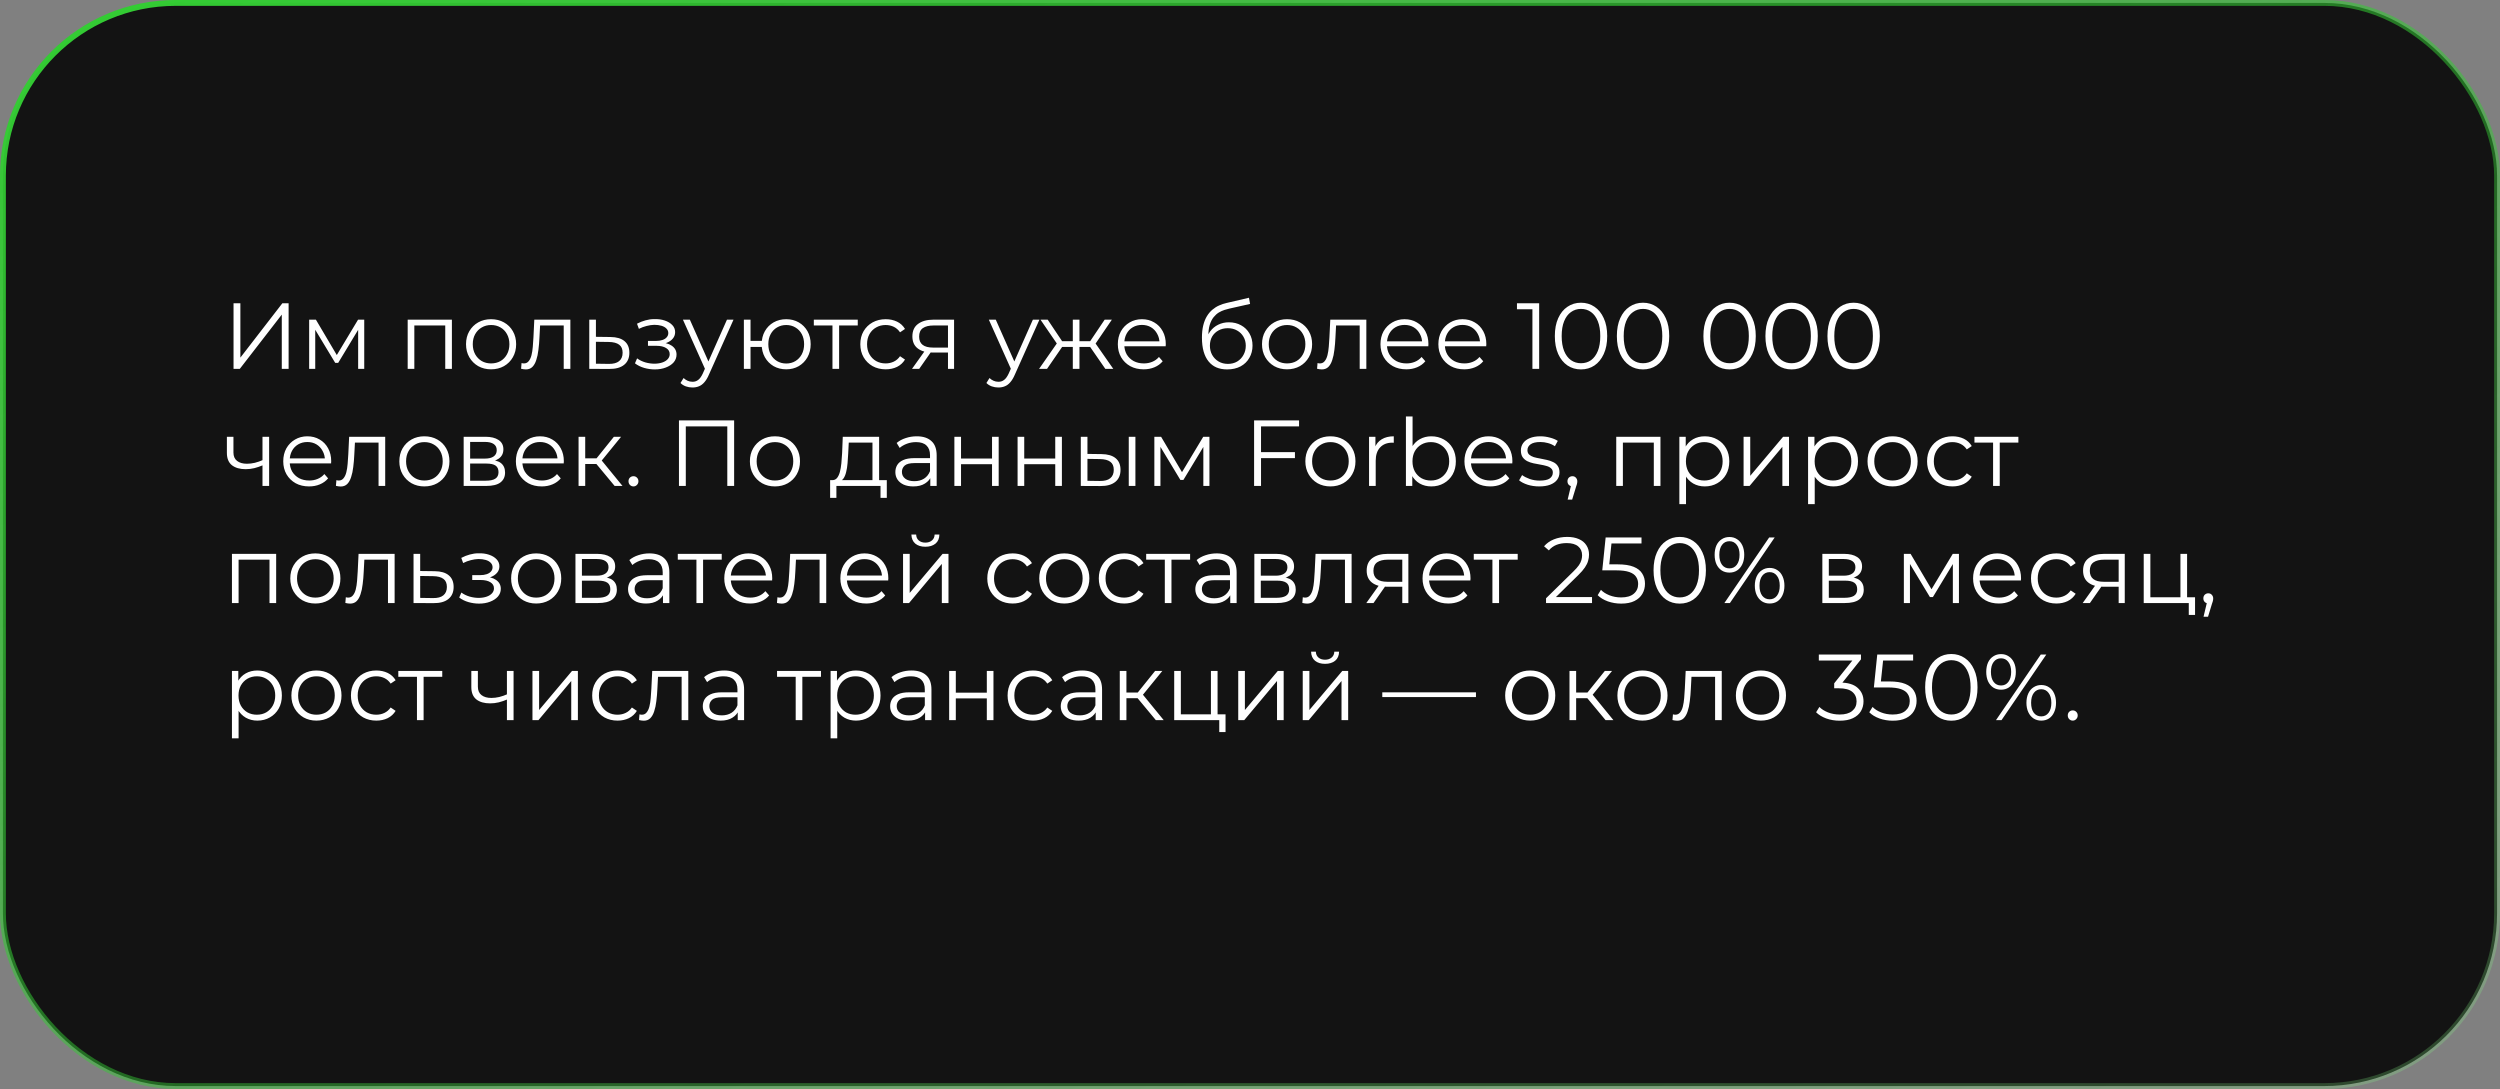 <svg width="427" height="186" viewBox="0 0 427 186" fill="none" xmlns="http://www.w3.org/2000/svg">
<rect x="0" y="0" width="427" height="186" fill="#808080" stroke="none"/>
<rect x="0.5" y="0.5" width="426" height="185" rx="29.5" fill="#131313" stroke="url(#paint0_linear_6660_15243)"/>
<path d="M39.888 63V51.8H41.056V61.08L48.224 51.8H49.296V63H48.128V53.736L40.96 63H39.888ZM52.803 63V54.6H53.956L57.764 61.048H57.283L61.156 54.6H62.212V63H61.172V55.896L61.38 55.992L57.764 61.976H57.252L53.603 55.928L53.843 55.88V63H52.803ZM69.632 63V54.6H77.184V63H76.048V55.288L76.336 55.592H70.48L70.768 55.288V63H69.632ZM83.869 63.08C83.058 63.08 82.328 62.899 81.677 62.536C81.037 62.163 80.53 61.656 80.157 61.016C79.784 60.365 79.597 59.624 79.597 58.792C79.597 57.949 79.784 57.208 80.157 56.568C80.53 55.928 81.037 55.427 81.677 55.064C82.317 54.701 83.047 54.52 83.869 54.52C84.701 54.52 85.437 54.701 86.077 55.064C86.728 55.427 87.234 55.928 87.597 56.568C87.97 57.208 88.157 57.949 88.157 58.792C88.157 59.624 87.97 60.365 87.597 61.016C87.234 61.656 86.728 62.163 86.077 62.536C85.426 62.899 84.69 63.08 83.869 63.08ZM83.869 62.072C84.477 62.072 85.016 61.939 85.485 61.672C85.954 61.395 86.322 61.011 86.589 60.52C86.866 60.019 87.005 59.443 87.005 58.792C87.005 58.131 86.866 57.555 86.589 57.064C86.322 56.573 85.954 56.195 85.485 55.928C85.016 55.651 84.482 55.512 83.885 55.512C83.287 55.512 82.754 55.651 82.285 55.928C81.816 56.195 81.442 56.573 81.165 57.064C80.888 57.555 80.749 58.131 80.749 58.792C80.749 59.443 80.888 60.019 81.165 60.52C81.442 61.011 81.816 61.395 82.285 61.672C82.754 61.939 83.282 62.072 83.869 62.072ZM89.002 62.984L89.082 62.008C89.156 62.019 89.226 62.035 89.29 62.056C89.365 62.067 89.428 62.072 89.482 62.072C89.823 62.072 90.095 61.944 90.298 61.688C90.511 61.432 90.671 61.091 90.778 60.664C90.885 60.237 90.959 59.757 91.002 59.224C91.044 58.68 91.082 58.136 91.114 57.592L91.258 54.6H97.418V63H96.282V55.256L96.57 55.592H91.994L92.266 55.24L92.138 57.672C92.106 58.397 92.047 59.091 91.962 59.752C91.887 60.413 91.764 60.995 91.594 61.496C91.434 61.997 91.21 62.392 90.922 62.68C90.634 62.957 90.266 63.096 89.818 63.096C89.69 63.096 89.556 63.085 89.418 63.064C89.29 63.043 89.151 63.016 89.002 62.984ZM104.263 57.56C105.319 57.571 106.119 57.805 106.663 58.264C107.218 58.723 107.495 59.384 107.495 60.248C107.495 61.144 107.197 61.832 106.599 62.312C106.013 62.792 105.159 63.027 104.039 63.016L100.647 63V54.6H101.783V57.528L104.263 57.56ZM103.975 62.152C104.754 62.163 105.341 62.008 105.735 61.688C106.141 61.357 106.343 60.877 106.343 60.248C106.343 59.619 106.146 59.16 105.751 58.872C105.357 58.573 104.765 58.419 103.975 58.408L101.783 58.376V62.12L103.975 62.152ZM111.841 63.096C111.233 63.096 110.63 63.011 110.033 62.84C109.435 62.669 108.907 62.408 108.449 62.056L108.817 61.208C109.222 61.507 109.691 61.736 110.225 61.896C110.758 62.045 111.286 62.12 111.809 62.12C112.331 62.109 112.785 62.035 113.169 61.896C113.553 61.757 113.851 61.565 114.065 61.32C114.278 61.075 114.385 60.797 114.385 60.488C114.385 60.04 114.182 59.693 113.777 59.448C113.371 59.192 112.817 59.064 112.113 59.064H110.673V58.232H112.033C112.449 58.232 112.817 58.179 113.137 58.072C113.457 57.965 113.702 57.811 113.873 57.608C114.054 57.405 114.145 57.165 114.145 56.888C114.145 56.589 114.038 56.333 113.825 56.12C113.622 55.907 113.339 55.747 112.977 55.64C112.614 55.533 112.203 55.48 111.745 55.48C111.329 55.491 110.897 55.555 110.449 55.672C110.001 55.779 109.558 55.944 109.121 56.168L108.801 55.288C109.291 55.032 109.777 54.84 110.257 54.712C110.747 54.573 111.238 54.504 111.729 54.504C112.401 54.483 113.003 54.563 113.537 54.744C114.081 54.925 114.513 55.187 114.833 55.528C115.153 55.859 115.313 56.259 115.313 56.728C115.313 57.144 115.185 57.507 114.929 57.816C114.673 58.125 114.331 58.365 113.905 58.536C113.478 58.707 112.993 58.792 112.449 58.792L112.497 58.488C113.457 58.488 114.203 58.675 114.737 59.048C115.281 59.421 115.553 59.928 115.553 60.568C115.553 61.069 115.387 61.512 115.057 61.896C114.726 62.269 114.278 62.563 113.713 62.776C113.158 62.989 112.534 63.096 111.841 63.096ZM118.276 66.184C117.881 66.184 117.502 66.12 117.14 65.992C116.788 65.864 116.484 65.672 116.228 65.416L116.756 64.568C116.969 64.771 117.198 64.925 117.444 65.032C117.7 65.149 117.982 65.208 118.292 65.208C118.665 65.208 118.985 65.101 119.252 64.888C119.529 64.685 119.79 64.323 120.036 63.8L120.58 62.568L120.708 62.392L124.164 54.6H125.284L121.076 64.008C120.841 64.552 120.58 64.984 120.292 65.304C120.014 65.624 119.71 65.848 119.38 65.976C119.049 66.115 118.681 66.184 118.276 66.184ZM120.516 63.24L116.644 54.6H117.828L121.252 62.312L120.516 63.24ZM127.054 63V54.6H128.19V58.216H130.75V59.256H128.19V63H127.054ZM134.286 63.08C133.486 63.08 132.766 62.899 132.126 62.536C131.496 62.163 131 61.656 130.638 61.016C130.275 60.365 130.094 59.624 130.094 58.792C130.094 57.949 130.275 57.208 130.638 56.568C131 55.928 131.496 55.427 132.126 55.064C132.766 54.701 133.486 54.52 134.286 54.52C135.086 54.52 135.8 54.701 136.43 55.064C137.059 55.427 137.555 55.928 137.918 56.568C138.28 57.208 138.462 57.949 138.462 58.792C138.462 59.624 138.28 60.365 137.918 61.016C137.555 61.656 137.059 62.163 136.43 62.536C135.8 62.899 135.086 63.08 134.286 63.08ZM134.286 62.088C134.872 62.088 135.395 61.949 135.854 61.672C136.312 61.395 136.675 61.011 136.942 60.52C137.208 60.019 137.342 59.443 137.342 58.792C137.342 58.131 137.208 57.555 136.942 57.064C136.675 56.573 136.312 56.195 135.854 55.928C135.395 55.651 134.872 55.512 134.286 55.512C133.71 55.512 133.187 55.651 132.718 55.928C132.259 56.195 131.896 56.573 131.63 57.064C131.363 57.555 131.23 58.131 131.23 58.792C131.23 59.443 131.363 60.019 131.63 60.52C131.896 61.011 132.259 61.395 132.718 61.672C133.187 61.949 133.71 62.088 134.286 62.088ZM142.185 63V55.288L142.473 55.592H139.001V54.6H146.505V55.592H143.033L143.321 55.288V63H142.185ZM151.277 63.08C150.445 63.08 149.698 62.899 149.037 62.536C148.386 62.163 147.874 61.656 147.501 61.016C147.127 60.365 146.941 59.624 146.941 58.792C146.941 57.949 147.127 57.208 147.501 56.568C147.874 55.928 148.386 55.427 149.037 55.064C149.698 54.701 150.445 54.52 151.277 54.52C151.991 54.52 152.637 54.659 153.213 54.936C153.789 55.213 154.242 55.629 154.573 56.184L153.725 56.76C153.437 56.333 153.079 56.019 152.653 55.816C152.226 55.613 151.762 55.512 151.261 55.512C150.663 55.512 150.125 55.651 149.645 55.928C149.165 56.195 148.786 56.573 148.509 57.064C148.231 57.555 148.093 58.131 148.093 58.792C148.093 59.453 148.231 60.029 148.509 60.52C148.786 61.011 149.165 61.395 149.645 61.672C150.125 61.939 150.663 62.072 151.261 62.072C151.762 62.072 152.226 61.971 152.653 61.768C153.079 61.565 153.437 61.256 153.725 60.84L154.573 61.416C154.242 61.96 153.789 62.376 153.213 62.664C152.637 62.941 151.991 63.08 151.277 63.08ZM161.915 63V59.976L162.123 60.216H159.275C158.198 60.216 157.355 59.981 156.747 59.512C156.139 59.043 155.835 58.36 155.835 57.464C155.835 56.504 156.16 55.789 156.811 55.32C157.462 54.84 158.331 54.6 159.419 54.6H162.955V63H161.915ZM155.771 63L158.075 59.768H159.259L157.003 63H155.771ZM161.915 59.64V55.256L162.123 55.592H159.451C158.672 55.592 158.064 55.741 157.627 56.04C157.2 56.339 156.987 56.824 156.987 57.496C156.987 58.744 157.782 59.368 159.371 59.368H162.123L161.915 59.64ZM170.526 66.184C170.131 66.184 169.752 66.12 169.39 65.992C169.038 65.864 168.734 65.672 168.478 65.416L169.006 64.568C169.219 64.771 169.448 64.925 169.694 65.032C169.95 65.149 170.232 65.208 170.542 65.208C170.915 65.208 171.235 65.101 171.502 64.888C171.779 64.685 172.04 64.323 172.286 63.8L172.83 62.568L172.958 62.392L176.414 54.6H177.534L173.326 64.008C173.091 64.552 172.83 64.984 172.542 65.304C172.264 65.624 171.96 65.848 171.63 65.976C171.299 66.115 170.931 66.184 170.526 66.184ZM172.766 63.24L168.894 54.6H170.078L173.502 62.312L172.766 63.24ZM188.787 63L185.907 58.84L186.851 58.28L190.147 63H188.787ZM184.019 59.256V58.28H186.675V59.256H184.019ZM186.963 58.92L185.875 58.76L188.675 54.6H189.907L186.963 58.92ZM178.835 63H177.475L180.771 58.28L181.699 58.84L178.835 63ZM184.371 63H183.235V54.6H184.371V63ZM183.587 59.256H180.947V58.28H183.587V59.256ZM180.675 58.92L177.715 54.6H178.947L181.731 58.76L180.675 58.92ZM195.341 63.08C194.466 63.08 193.698 62.899 193.037 62.536C192.376 62.163 191.858 61.656 191.485 61.016C191.112 60.365 190.925 59.624 190.925 58.792C190.925 57.96 191.101 57.224 191.453 56.584C191.816 55.944 192.306 55.443 192.925 55.08C193.554 54.707 194.258 54.52 195.037 54.52C195.826 54.52 196.525 54.701 197.133 55.064C197.752 55.416 198.237 55.917 198.589 56.568C198.941 57.208 199.117 57.949 199.117 58.792C199.117 58.845 199.112 58.904 199.101 58.968C199.101 59.021 199.101 59.08 199.101 59.144H191.789V58.296H198.493L198.045 58.632C198.045 58.024 197.912 57.485 197.645 57.016C197.389 56.536 197.037 56.163 196.589 55.896C196.141 55.629 195.624 55.496 195.037 55.496C194.461 55.496 193.944 55.629 193.485 55.896C193.026 56.163 192.669 56.536 192.413 57.016C192.157 57.496 192.029 58.045 192.029 58.664V58.84C192.029 59.48 192.168 60.045 192.445 60.536C192.733 61.016 193.128 61.395 193.629 61.672C194.141 61.939 194.722 62.072 195.373 62.072C195.885 62.072 196.36 61.981 196.797 61.8C197.245 61.619 197.629 61.341 197.949 60.968L198.589 61.704C198.216 62.152 197.746 62.493 197.181 62.728C196.626 62.963 196.013 63.08 195.341 63.08ZM209.595 63.096C208.912 63.096 208.304 62.984 207.771 62.76C207.248 62.536 206.8 62.195 206.427 61.736C206.054 61.277 205.771 60.712 205.579 60.04C205.387 59.357 205.291 58.568 205.291 57.672C205.291 56.872 205.366 56.173 205.515 55.576C205.664 54.968 205.872 54.445 206.139 54.008C206.406 53.571 206.715 53.203 207.067 52.904C207.43 52.595 207.819 52.349 208.235 52.168C208.662 51.976 209.099 51.832 209.547 51.736L213.323 50.856L213.515 51.912L209.963 52.712C209.739 52.765 209.467 52.84 209.147 52.936C208.838 53.032 208.518 53.176 208.187 53.368C207.867 53.56 207.568 53.827 207.291 54.168C207.014 54.509 206.79 54.952 206.619 55.496C206.459 56.029 206.379 56.696 206.379 57.496C206.379 57.667 206.384 57.805 206.395 57.912C206.406 58.008 206.416 58.115 206.427 58.232C206.448 58.339 206.464 58.499 206.475 58.712L205.979 58.296C206.096 57.645 206.336 57.08 206.699 56.6C207.062 56.109 207.515 55.731 208.059 55.464C208.614 55.187 209.227 55.048 209.899 55.048C210.678 55.048 211.371 55.219 211.979 55.56C212.587 55.891 213.062 56.355 213.403 56.952C213.755 57.549 213.931 58.243 213.931 59.032C213.931 59.811 213.75 60.509 213.387 61.128C213.035 61.747 212.534 62.232 211.883 62.584C211.232 62.925 210.47 63.096 209.595 63.096ZM209.723 62.152C210.32 62.152 210.848 62.019 211.307 61.752C211.766 61.475 212.123 61.101 212.379 60.632C212.646 60.163 212.779 59.635 212.779 59.048C212.779 58.472 212.646 57.96 212.379 57.512C212.123 57.064 211.766 56.712 211.307 56.456C210.848 56.189 210.315 56.056 209.707 56.056C209.11 56.056 208.582 56.184 208.123 56.44C207.664 56.685 207.302 57.032 207.035 57.48C206.779 57.928 206.651 58.445 206.651 59.032C206.651 59.619 206.779 60.147 207.035 60.616C207.302 61.085 207.664 61.459 208.123 61.736C208.592 62.013 209.126 62.152 209.723 62.152ZM219.822 63.08C219.011 63.08 218.281 62.899 217.63 62.536C216.99 62.163 216.483 61.656 216.11 61.016C215.737 60.365 215.55 59.624 215.55 58.792C215.55 57.949 215.737 57.208 216.11 56.568C216.483 55.928 216.99 55.427 217.63 55.064C218.27 54.701 219.001 54.52 219.822 54.52C220.654 54.52 221.39 54.701 222.03 55.064C222.681 55.427 223.187 55.928 223.55 56.568C223.923 57.208 224.11 57.949 224.11 58.792C224.11 59.624 223.923 60.365 223.55 61.016C223.187 61.656 222.681 62.163 222.03 62.536C221.379 62.899 220.643 63.08 219.822 63.08ZM219.822 62.072C220.43 62.072 220.969 61.939 221.438 61.672C221.907 61.395 222.275 61.011 222.542 60.52C222.819 60.019 222.958 59.443 222.958 58.792C222.958 58.131 222.819 57.555 222.542 57.064C222.275 56.573 221.907 56.195 221.438 55.928C220.969 55.651 220.435 55.512 219.838 55.512C219.241 55.512 218.707 55.651 218.238 55.928C217.769 56.195 217.395 56.573 217.118 57.064C216.841 57.555 216.702 58.131 216.702 58.792C216.702 59.443 216.841 60.019 217.118 60.52C217.395 61.011 217.769 61.395 218.238 61.672C218.707 61.939 219.235 62.072 219.822 62.072ZM224.955 62.984L225.035 62.008C225.11 62.019 225.179 62.035 225.243 62.056C225.318 62.067 225.382 62.072 225.435 62.072C225.776 62.072 226.048 61.944 226.251 61.688C226.464 61.432 226.624 61.091 226.731 60.664C226.838 60.237 226.912 59.757 226.955 59.224C226.998 58.68 227.035 58.136 227.067 57.592L227.211 54.6H233.371V63H232.235V55.256L232.523 55.592H227.947L228.219 55.24L228.091 57.672C228.059 58.397 228 59.091 227.915 59.752C227.84 60.413 227.718 60.995 227.547 61.496C227.387 61.997 227.163 62.392 226.875 62.68C226.587 62.957 226.219 63.096 225.771 63.096C225.643 63.096 225.51 63.085 225.371 63.064C225.243 63.043 225.104 63.016 224.955 62.984ZM240.2 63.08C239.326 63.08 238.558 62.899 237.896 62.536C237.235 62.163 236.718 61.656 236.344 61.016C235.971 60.365 235.784 59.624 235.784 58.792C235.784 57.96 235.96 57.224 236.312 56.584C236.675 55.944 237.166 55.443 237.784 55.08C238.414 54.707 239.118 54.52 239.896 54.52C240.686 54.52 241.384 54.701 241.992 55.064C242.611 55.416 243.096 55.917 243.448 56.568C243.8 57.208 243.976 57.949 243.976 58.792C243.976 58.845 243.971 58.904 243.96 58.968C243.96 59.021 243.96 59.08 243.96 59.144H236.648V58.296H243.352L242.904 58.632C242.904 58.024 242.771 57.485 242.504 57.016C242.248 56.536 241.896 56.163 241.448 55.896C241 55.629 240.483 55.496 239.896 55.496C239.32 55.496 238.803 55.629 238.344 55.896C237.886 56.163 237.528 56.536 237.272 57.016C237.016 57.496 236.888 58.045 236.888 58.664V58.84C236.888 59.48 237.027 60.045 237.304 60.536C237.592 61.016 237.987 61.395 238.488 61.672C239 61.939 239.582 62.072 240.232 62.072C240.744 62.072 241.219 61.981 241.656 61.8C242.104 61.619 242.488 61.341 242.808 60.968L243.448 61.704C243.075 62.152 242.606 62.493 242.04 62.728C241.486 62.963 240.872 63.08 240.2 63.08ZM250.091 63.08C249.216 63.08 248.448 62.899 247.787 62.536C247.126 62.163 246.608 61.656 246.235 61.016C245.862 60.365 245.675 59.624 245.675 58.792C245.675 57.96 245.851 57.224 246.203 56.584C246.566 55.944 247.056 55.443 247.675 55.08C248.304 54.707 249.008 54.52 249.787 54.52C250.576 54.52 251.275 54.701 251.883 55.064C252.502 55.416 252.987 55.917 253.339 56.568C253.691 57.208 253.867 57.949 253.867 58.792C253.867 58.845 253.862 58.904 253.851 58.968C253.851 59.021 253.851 59.08 253.851 59.144H246.539V58.296H253.243L252.795 58.632C252.795 58.024 252.662 57.485 252.395 57.016C252.139 56.536 251.787 56.163 251.339 55.896C250.891 55.629 250.374 55.496 249.787 55.496C249.211 55.496 248.694 55.629 248.235 55.896C247.776 56.163 247.419 56.536 247.163 57.016C246.907 57.496 246.779 58.045 246.779 58.664V58.84C246.779 59.48 246.918 60.045 247.195 60.536C247.483 61.016 247.878 61.395 248.379 61.672C248.891 61.939 249.472 62.072 250.123 62.072C250.635 62.072 251.11 61.981 251.547 61.8C251.995 61.619 252.379 61.341 252.699 60.968L253.339 61.704C252.966 62.152 252.496 62.493 251.931 62.728C251.376 62.963 250.763 63.08 250.091 63.08ZM261.737 63V52.28L262.249 52.824H259.097V51.8H262.889V63H261.737ZM270.03 63.096C269.166 63.096 268.398 62.872 267.726 62.424C267.054 61.965 266.526 61.315 266.142 60.472C265.758 59.619 265.566 58.595 265.566 57.4C265.566 56.205 265.758 55.187 266.142 54.344C266.526 53.491 267.054 52.84 267.726 52.392C268.398 51.933 269.166 51.704 270.03 51.704C270.894 51.704 271.662 51.933 272.334 52.392C273.006 52.84 273.534 53.491 273.918 54.344C274.313 55.187 274.51 56.205 274.51 57.4C274.51 58.595 274.313 59.619 273.918 60.472C273.534 61.315 273.006 61.965 272.334 62.424C271.662 62.872 270.894 63.096 270.03 63.096ZM270.03 62.04C270.692 62.04 271.268 61.864 271.758 61.512C272.249 61.149 272.633 60.627 272.91 59.944C273.188 59.251 273.326 58.403 273.326 57.4C273.326 56.397 273.188 55.555 272.91 54.872C272.633 54.179 272.249 53.656 271.758 53.304C271.268 52.941 270.692 52.76 270.03 52.76C269.39 52.76 268.82 52.941 268.318 53.304C267.817 53.656 267.428 54.179 267.15 54.872C266.873 55.555 266.734 56.397 266.734 57.4C266.734 58.403 266.873 59.251 267.15 59.944C267.428 60.627 267.817 61.149 268.318 61.512C268.82 61.864 269.39 62.04 270.03 62.04ZM280.624 63.096C279.76 63.096 278.992 62.872 278.32 62.424C277.648 61.965 277.12 61.315 276.736 60.472C276.352 59.619 276.16 58.595 276.16 57.4C276.16 56.205 276.352 55.187 276.736 54.344C277.12 53.491 277.648 52.84 278.32 52.392C278.992 51.933 279.76 51.704 280.624 51.704C281.488 51.704 282.256 51.933 282.928 52.392C283.6 52.84 284.128 53.491 284.512 54.344C284.907 55.187 285.104 56.205 285.104 57.4C285.104 58.595 284.907 59.619 284.512 60.472C284.128 61.315 283.6 61.965 282.928 62.424C282.256 62.872 281.488 63.096 280.624 63.096ZM280.624 62.04C281.285 62.04 281.861 61.864 282.352 61.512C282.843 61.149 283.227 60.627 283.504 59.944C283.781 59.251 283.92 58.403 283.92 57.4C283.92 56.397 283.781 55.555 283.504 54.872C283.227 54.179 282.843 53.656 282.352 53.304C281.861 52.941 281.285 52.76 280.624 52.76C279.984 52.76 279.413 52.941 278.912 53.304C278.411 53.656 278.021 54.179 277.744 54.872C277.467 55.555 277.328 56.397 277.328 57.4C277.328 58.403 277.467 59.251 277.744 59.944C278.021 60.627 278.411 61.149 278.912 61.512C279.413 61.864 279.984 62.04 280.624 62.04ZM295.405 63.096C294.541 63.096 293.773 62.872 293.101 62.424C292.429 61.965 291.901 61.315 291.517 60.472C291.133 59.619 290.941 58.595 290.941 57.4C290.941 56.205 291.133 55.187 291.517 54.344C291.901 53.491 292.429 52.84 293.101 52.392C293.773 51.933 294.541 51.704 295.405 51.704C296.269 51.704 297.037 51.933 297.709 52.392C298.381 52.84 298.909 53.491 299.293 54.344C299.688 55.187 299.885 56.205 299.885 57.4C299.885 58.595 299.688 59.619 299.293 60.472C298.909 61.315 298.381 61.965 297.709 62.424C297.037 62.872 296.269 63.096 295.405 63.096ZM295.405 62.04C296.067 62.04 296.643 61.864 297.133 61.512C297.624 61.149 298.008 60.627 298.285 59.944C298.563 59.251 298.701 58.403 298.701 57.4C298.701 56.397 298.563 55.555 298.285 54.872C298.008 54.179 297.624 53.656 297.133 53.304C296.643 52.941 296.067 52.76 295.405 52.76C294.765 52.76 294.195 52.941 293.693 53.304C293.192 53.656 292.803 54.179 292.525 54.872C292.248 55.555 292.109 56.397 292.109 57.4C292.109 58.403 292.248 59.251 292.525 59.944C292.803 60.627 293.192 61.149 293.693 61.512C294.195 61.864 294.765 62.04 295.405 62.04ZM305.999 63.096C305.135 63.096 304.367 62.872 303.695 62.424C303.023 61.965 302.495 61.315 302.111 60.472C301.727 59.619 301.535 58.595 301.535 57.4C301.535 56.205 301.727 55.187 302.111 54.344C302.495 53.491 303.023 52.84 303.695 52.392C304.367 51.933 305.135 51.704 305.999 51.704C306.863 51.704 307.631 51.933 308.303 52.392C308.975 52.84 309.503 53.491 309.887 54.344C310.282 55.187 310.479 56.205 310.479 57.4C310.479 58.595 310.282 59.619 309.887 60.472C309.503 61.315 308.975 61.965 308.303 62.424C307.631 62.872 306.863 63.096 305.999 63.096ZM305.999 62.04C306.66 62.04 307.236 61.864 307.727 61.512C308.218 61.149 308.602 60.627 308.879 59.944C309.156 59.251 309.295 58.403 309.295 57.4C309.295 56.397 309.156 55.555 308.879 54.872C308.602 54.179 308.218 53.656 307.727 53.304C307.236 52.941 306.66 52.76 305.999 52.76C305.359 52.76 304.788 52.941 304.287 53.304C303.786 53.656 303.396 54.179 303.119 54.872C302.842 55.555 302.703 56.397 302.703 57.4C302.703 58.403 302.842 59.251 303.119 59.944C303.396 60.627 303.786 61.149 304.287 61.512C304.788 61.864 305.359 62.04 305.999 62.04ZM316.593 63.096C315.729 63.096 314.961 62.872 314.289 62.424C313.617 61.965 313.089 61.315 312.705 60.472C312.321 59.619 312.129 58.595 312.129 57.4C312.129 56.205 312.321 55.187 312.705 54.344C313.089 53.491 313.617 52.84 314.289 52.392C314.961 51.933 315.729 51.704 316.593 51.704C317.457 51.704 318.225 51.933 318.897 52.392C319.569 52.84 320.097 53.491 320.481 54.344C320.876 55.187 321.073 56.205 321.073 57.4C321.073 58.595 320.876 59.619 320.481 60.472C320.097 61.315 319.569 61.965 318.897 62.424C318.225 62.872 317.457 63.096 316.593 63.096ZM316.593 62.04C317.254 62.04 317.83 61.864 318.321 61.512C318.812 61.149 319.196 60.627 319.473 59.944C319.75 59.251 319.889 58.403 319.889 57.4C319.889 56.397 319.75 55.555 319.473 54.872C319.196 54.179 318.812 53.656 318.321 53.304C317.83 52.941 317.254 52.76 316.593 52.76C315.953 52.76 315.382 52.941 314.881 53.304C314.38 53.656 313.99 54.179 313.713 54.872C313.436 55.555 313.297 56.397 313.297 57.4C313.297 58.403 313.436 59.251 313.713 59.944C313.99 60.627 314.38 61.149 314.881 61.512C315.382 61.864 315.953 62.04 316.593 62.04ZM44.928 79.448C44.437 79.661 43.941 79.832 43.44 79.96C42.949 80.077 42.459 80.136 41.968 80.136C40.976 80.136 40.192 79.912 39.616 79.464C39.04 79.005 38.752 78.301 38.752 77.352V74.6H39.872V77.288C39.872 77.928 40.08 78.408 40.496 78.728C40.912 79.048 41.472 79.208 42.176 79.208C42.603 79.208 43.051 79.155 43.52 79.048C43.989 78.931 44.464 78.765 44.944 78.552L44.928 79.448ZM44.832 83V74.6H45.968V83H44.832ZM52.794 83.08C51.919 83.08 51.151 82.899 50.49 82.536C49.829 82.163 49.312 81.656 48.938 81.016C48.565 80.365 48.378 79.624 48.378 78.792C48.378 77.96 48.554 77.224 48.906 76.584C49.269 75.944 49.76 75.443 50.378 75.08C51.008 74.707 51.712 74.52 52.49 74.52C53.279 74.52 53.978 74.701 54.586 75.064C55.205 75.416 55.69 75.917 56.042 76.568C56.394 77.208 56.57 77.949 56.57 78.792C56.57 78.845 56.565 78.904 56.554 78.968C56.554 79.021 56.554 79.08 56.554 79.144H49.242V78.296H55.946L55.498 78.632C55.498 78.024 55.365 77.485 55.098 77.016C54.842 76.536 54.49 76.163 54.042 75.896C53.594 75.629 53.077 75.496 52.49 75.496C51.914 75.496 51.397 75.629 50.938 75.896C50.48 76.163 50.122 76.536 49.866 77.016C49.61 77.496 49.482 78.045 49.482 78.664V78.84C49.482 79.48 49.621 80.045 49.898 80.536C50.186 81.016 50.581 81.395 51.082 81.672C51.594 81.939 52.175 82.072 52.826 82.072C53.338 82.072 53.813 81.981 54.25 81.8C54.698 81.619 55.082 81.341 55.402 80.968L56.042 81.704C55.669 82.152 55.2 82.493 54.634 82.728C54.08 82.963 53.466 83.08 52.794 83.08ZM57.377 82.984L57.457 82.008C57.532 82.019 57.601 82.035 57.665 82.056C57.739 82.067 57.803 82.072 57.857 82.072C58.198 82.072 58.47 81.944 58.673 81.688C58.886 81.432 59.046 81.091 59.153 80.664C59.26 80.237 59.334 79.757 59.377 79.224C59.419 78.68 59.457 78.136 59.489 77.592L59.633 74.6H65.793V83H64.657V75.256L64.945 75.592H60.369L60.641 75.24L60.513 77.672C60.481 78.397 60.422 79.091 60.337 79.752C60.262 80.413 60.139 80.995 59.969 81.496C59.809 81.997 59.585 82.392 59.297 82.68C59.009 82.957 58.641 83.096 58.193 83.096C58.065 83.096 57.931 83.085 57.793 83.064C57.665 83.043 57.526 83.016 57.377 82.984ZM72.478 83.08C71.668 83.08 70.937 82.899 70.286 82.536C69.646 82.163 69.14 81.656 68.766 81.016C68.393 80.365 68.206 79.624 68.206 78.792C68.206 77.949 68.393 77.208 68.766 76.568C69.14 75.928 69.646 75.427 70.286 75.064C70.926 74.701 71.657 74.52 72.478 74.52C73.31 74.52 74.046 74.701 74.686 75.064C75.337 75.427 75.844 75.928 76.206 76.568C76.58 77.208 76.766 77.949 76.766 78.792C76.766 79.624 76.58 80.365 76.206 81.016C75.844 81.656 75.337 82.163 74.686 82.536C74.036 82.899 73.3 83.08 72.478 83.08ZM72.478 82.072C73.086 82.072 73.625 81.939 74.094 81.672C74.564 81.395 74.932 81.011 75.198 80.52C75.476 80.019 75.614 79.443 75.614 78.792C75.614 78.131 75.476 77.555 75.198 77.064C74.932 76.573 74.564 76.195 74.094 75.928C73.625 75.651 73.092 75.512 72.494 75.512C71.897 75.512 71.364 75.651 70.894 75.928C70.425 76.195 70.052 76.573 69.774 77.064C69.497 77.555 69.358 78.131 69.358 78.792C69.358 79.443 69.497 80.019 69.774 80.52C70.052 81.011 70.425 81.395 70.894 81.672C71.364 81.939 71.892 82.072 72.478 82.072ZM79.194 83V74.6H82.906C83.856 74.6 84.602 74.781 85.146 75.144C85.701 75.507 85.978 76.04 85.978 76.744C85.978 77.427 85.717 77.955 85.194 78.328C84.671 78.691 83.984 78.872 83.13 78.872L83.354 78.536C84.357 78.536 85.093 78.723 85.562 79.096C86.031 79.469 86.266 80.008 86.266 80.712C86.266 81.437 85.999 82.003 85.466 82.408C84.944 82.803 84.127 83 83.018 83H79.194ZM80.298 82.104H82.97C83.685 82.104 84.224 81.992 84.586 81.768C84.96 81.533 85.146 81.16 85.146 80.648C85.146 80.136 84.981 79.763 84.65 79.528C84.32 79.293 83.797 79.176 83.082 79.176H80.298V82.104ZM80.298 78.328H82.826C83.477 78.328 83.973 78.205 84.314 77.96C84.666 77.715 84.842 77.357 84.842 76.888C84.842 76.419 84.666 76.067 84.314 75.832C83.973 75.597 83.477 75.48 82.826 75.48H80.298V78.328ZM92.528 83.08C91.654 83.08 90.886 82.899 90.225 82.536C89.563 82.163 89.046 81.656 88.672 81.016C88.299 80.365 88.112 79.624 88.112 78.792C88.112 77.96 88.288 77.224 88.641 76.584C89.003 75.944 89.494 75.443 90.112 75.08C90.742 74.707 91.446 74.52 92.225 74.52C93.014 74.52 93.713 74.701 94.32 75.064C94.939 75.416 95.424 75.917 95.776 76.568C96.129 77.208 96.305 77.949 96.305 78.792C96.305 78.845 96.299 78.904 96.288 78.968C96.288 79.021 96.288 79.08 96.288 79.144H88.977V78.296H95.68L95.233 78.632C95.233 78.024 95.099 77.485 94.832 77.016C94.576 76.536 94.225 76.163 93.776 75.896C93.329 75.629 92.811 75.496 92.225 75.496C91.648 75.496 91.131 75.629 90.672 75.896C90.214 76.163 89.856 76.536 89.6 77.016C89.344 77.496 89.216 78.045 89.216 78.664V78.84C89.216 79.48 89.355 80.045 89.632 80.536C89.921 81.016 90.315 81.395 90.817 81.672C91.329 81.939 91.91 82.072 92.561 82.072C93.073 82.072 93.547 81.981 93.984 81.8C94.433 81.619 94.817 81.341 95.136 80.968L95.776 81.704C95.403 82.152 94.934 82.493 94.368 82.728C93.814 82.963 93.201 83.08 92.528 83.08ZM104.979 83L101.523 78.84L102.467 78.28L106.323 83H104.979ZM98.819 83V74.6H99.955V83H98.819ZM99.603 79.256V78.28H102.307V79.256H99.603ZM102.563 78.92L101.507 78.76L104.851 74.6H106.083L102.563 78.92ZM108.196 83.08C107.961 83.08 107.759 82.995 107.588 82.824C107.428 82.653 107.348 82.445 107.348 82.2C107.348 81.944 107.428 81.736 107.588 81.576C107.759 81.416 107.961 81.336 108.196 81.336C108.431 81.336 108.628 81.416 108.788 81.576C108.959 81.736 109.044 81.944 109.044 82.2C109.044 82.445 108.959 82.653 108.788 82.824C108.628 82.995 108.431 83.08 108.196 83.08ZM115.966 83V71.8H125.39V83H124.222V72.504L124.526 72.824H116.83L117.134 72.504V83H115.966ZM132.353 83.08C131.543 83.08 130.812 82.899 130.161 82.536C129.521 82.163 129.015 81.656 128.641 81.016C128.268 80.365 128.081 79.624 128.081 78.792C128.081 77.949 128.268 77.208 128.641 76.568C129.015 75.928 129.521 75.427 130.161 75.064C130.801 74.701 131.532 74.52 132.353 74.52C133.185 74.52 133.921 74.701 134.561 75.064C135.212 75.427 135.719 75.928 136.081 76.568C136.455 77.208 136.641 77.949 136.641 78.792C136.641 79.624 136.455 80.365 136.081 81.016C135.719 81.656 135.212 82.163 134.561 82.536C133.911 82.899 133.175 83.08 132.353 83.08ZM132.353 82.072C132.961 82.072 133.5 81.939 133.969 81.672C134.439 81.395 134.807 81.011 135.073 80.52C135.351 80.019 135.489 79.443 135.489 78.792C135.489 78.131 135.351 77.555 135.073 77.064C134.807 76.573 134.439 76.195 133.969 75.928C133.5 75.651 132.967 75.512 132.369 75.512C131.772 75.512 131.239 75.651 130.769 75.928C130.3 76.195 129.927 76.573 129.649 77.064C129.372 77.555 129.233 78.131 129.233 78.792C129.233 79.443 129.372 80.019 129.649 80.52C129.927 81.011 130.3 81.395 130.769 81.672C131.239 81.939 131.767 82.072 132.353 82.072ZM149.017 82.456V75.592H144.969L144.873 77.464C144.851 78.029 144.814 78.584 144.761 79.128C144.718 79.672 144.638 80.173 144.521 80.632C144.414 81.08 144.259 81.448 144.057 81.736C143.854 82.013 143.593 82.173 143.273 82.216L142.137 82.008C142.467 82.019 142.739 81.901 142.953 81.656C143.166 81.4 143.331 81.053 143.449 80.616C143.566 80.179 143.651 79.683 143.705 79.128C143.758 78.563 143.801 77.987 143.833 77.4L143.945 74.6H150.153V82.456H149.017ZM141.785 85.032V82.008H151.465V85.032H150.393V83H142.857V85.032H141.785ZM158.895 83V81.144L158.847 80.84V77.736C158.847 77.021 158.644 76.472 158.239 76.088C157.844 75.704 157.252 75.512 156.463 75.512C155.919 75.512 155.401 75.603 154.911 75.784C154.42 75.965 154.004 76.205 153.663 76.504L153.151 75.656C153.577 75.293 154.089 75.016 154.687 74.824C155.284 74.621 155.913 74.52 156.575 74.52C157.663 74.52 158.5 74.792 159.087 75.336C159.684 75.869 159.983 76.685 159.983 77.784V83H158.895ZM155.999 83.08C155.369 83.08 154.82 82.979 154.351 82.776C153.892 82.563 153.54 82.275 153.295 81.912C153.049 81.539 152.927 81.112 152.927 80.632C152.927 80.195 153.028 79.8 153.231 79.448C153.444 79.085 153.785 78.797 154.255 78.584C154.735 78.36 155.375 78.248 156.174 78.248H159.071V79.096H156.207C155.396 79.096 154.831 79.24 154.511 79.528C154.201 79.816 154.047 80.173 154.047 80.6C154.047 81.08 154.233 81.464 154.607 81.752C154.98 82.04 155.503 82.184 156.174 82.184C156.815 82.184 157.364 82.04 157.823 81.752C158.292 81.453 158.633 81.027 158.847 80.472L159.103 81.256C158.889 81.811 158.516 82.253 157.983 82.584C157.46 82.915 156.799 83.08 155.999 83.08ZM163.007 83V74.6H164.143V78.312H169.439V74.6H170.575V83H169.439V79.288H164.143V83H163.007ZM173.804 83V74.6H174.94V78.312H180.236V74.6H181.372V83H180.236V79.288H174.94V83H173.804ZM192.792 83V74.6H193.928V83H192.792ZM188.136 77.56C189.192 77.571 189.998 77.805 190.552 78.264C191.107 78.723 191.384 79.384 191.384 80.248C191.384 81.144 191.086 81.832 190.488 82.312C189.891 82.792 189.038 83.027 187.928 83.016L184.6 83V74.6H185.736V77.528L188.136 77.56ZM187.848 82.152C188.638 82.163 189.23 82.008 189.624 81.688C190.03 81.357 190.232 80.877 190.232 80.248C190.232 79.619 190.035 79.16 189.64 78.872C189.246 78.573 188.648 78.419 187.848 78.408L185.736 78.376V82.12L187.848 82.152ZM197.163 83V74.6H198.315L202.123 81.048H201.643L205.515 74.6H206.571V83H205.531V75.896L205.739 75.992L202.123 81.976H201.611L197.963 75.928L198.203 75.88V83H197.163ZM215.255 77.224H221.175V78.248H215.255V77.224ZM215.383 83H214.199V71.8H221.879V72.824H215.383V83ZM227.227 83.08C226.416 83.08 225.685 82.899 225.035 82.536C224.395 82.163 223.888 81.656 223.515 81.016C223.141 80.365 222.955 79.624 222.955 78.792C222.955 77.949 223.141 77.208 223.515 76.568C223.888 75.928 224.395 75.427 225.035 75.064C225.675 74.701 226.405 74.52 227.227 74.52C228.059 74.52 228.795 74.701 229.435 75.064C230.085 75.427 230.592 75.928 230.955 76.568C231.328 77.208 231.515 77.949 231.515 78.792C231.515 79.624 231.328 80.365 230.955 81.016C230.592 81.656 230.085 82.163 229.435 82.536C228.784 82.899 228.048 83.08 227.227 83.08ZM227.227 82.072C227.835 82.072 228.373 81.939 228.843 81.672C229.312 81.395 229.68 81.011 229.947 80.52C230.224 80.019 230.363 79.443 230.363 78.792C230.363 78.131 230.224 77.555 229.947 77.064C229.68 76.573 229.312 76.195 228.843 75.928C228.373 75.651 227.84 75.512 227.243 75.512C226.645 75.512 226.112 75.651 225.643 75.928C225.173 76.195 224.8 76.573 224.523 77.064C224.245 77.555 224.107 78.131 224.107 78.792C224.107 79.443 224.245 80.019 224.523 80.52C224.8 81.011 225.173 81.395 225.643 81.672C226.112 81.939 226.64 82.072 227.227 82.072ZM233.834 83V74.6H234.922V76.888L234.81 76.488C235.045 75.848 235.439 75.363 235.994 75.032C236.549 74.691 237.237 74.52 238.058 74.52V75.624C238.015 75.624 237.973 75.624 237.93 75.624C237.887 75.613 237.845 75.608 237.802 75.608C236.917 75.608 236.223 75.88 235.722 76.424C235.221 76.957 234.97 77.72 234.97 78.712V83H233.834ZM244.467 83.08C243.731 83.08 243.07 82.915 242.483 82.584C241.896 82.243 241.432 81.752 241.091 81.112C240.75 80.472 240.579 79.699 240.579 78.792C240.579 77.875 240.75 77.101 241.091 76.472C241.443 75.832 241.912 75.347 242.499 75.016C243.086 74.685 243.742 74.52 244.467 74.52C245.267 74.52 245.982 74.701 246.611 75.064C247.251 75.416 247.752 75.912 248.115 76.552C248.478 77.192 248.659 77.939 248.659 78.792C248.659 79.635 248.478 80.381 248.115 81.032C247.752 81.672 247.251 82.173 246.611 82.536C245.982 82.899 245.267 83.08 244.467 83.08ZM240.131 83V71.128H241.267V77.08L241.107 78.776L241.219 80.472V83H240.131ZM244.387 82.072C244.984 82.072 245.518 81.939 245.987 81.672C246.456 81.395 246.83 81.011 247.107 80.52C247.384 80.019 247.523 79.443 247.523 78.792C247.523 78.131 247.384 77.555 247.107 77.064C246.83 76.573 246.456 76.195 245.987 75.928C245.518 75.651 244.984 75.512 244.387 75.512C243.79 75.512 243.251 75.651 242.771 75.928C242.302 76.195 241.928 76.573 241.651 77.064C241.384 77.555 241.251 78.131 241.251 78.792C241.251 79.443 241.384 80.019 241.651 80.52C241.928 81.011 242.302 81.395 242.771 81.672C243.251 81.939 243.79 82.072 244.387 82.072ZM254.543 83.08C253.668 83.08 252.9 82.899 252.239 82.536C251.577 82.163 251.06 81.656 250.687 81.016C250.313 80.365 250.127 79.624 250.127 78.792C250.127 77.96 250.303 77.224 250.655 76.584C251.017 75.944 251.508 75.443 252.127 75.08C252.756 74.707 253.46 74.52 254.239 74.52C255.028 74.52 255.727 74.701 256.335 75.064C256.953 75.416 257.439 75.917 257.791 76.568C258.143 77.208 258.319 77.949 258.319 78.792C258.319 78.845 258.313 78.904 258.303 78.968C258.303 79.021 258.303 79.08 258.303 79.144H250.991V78.296H257.695L257.247 78.632C257.247 78.024 257.113 77.485 256.847 77.016C256.591 76.536 256.239 76.163 255.791 75.896C255.343 75.629 254.825 75.496 254.239 75.496C253.663 75.496 253.145 75.629 252.687 75.896C252.228 76.163 251.871 76.536 251.615 77.016C251.359 77.496 251.231 78.045 251.231 78.664V78.84C251.231 79.48 251.369 80.045 251.647 80.536C251.935 81.016 252.329 81.395 252.831 81.672C253.343 81.939 253.924 82.072 254.575 82.072C255.087 82.072 255.561 81.981 255.999 81.8C256.447 81.619 256.831 81.341 257.151 80.968L257.791 81.704C257.417 82.152 256.948 82.493 256.383 82.728C255.828 82.963 255.215 83.08 254.543 83.08ZM262.887 83.08C262.194 83.08 261.538 82.984 260.919 82.792C260.3 82.589 259.815 82.339 259.463 82.04L259.975 81.144C260.316 81.4 260.754 81.624 261.287 81.816C261.82 81.997 262.38 82.088 262.967 82.088C263.767 82.088 264.343 81.965 264.695 81.72C265.047 81.464 265.223 81.128 265.223 80.712C265.223 80.403 265.122 80.163 264.919 79.992C264.727 79.811 264.471 79.677 264.151 79.592C263.831 79.496 263.474 79.416 263.079 79.352C262.684 79.288 262.29 79.213 261.895 79.128C261.511 79.043 261.159 78.92 260.839 78.76C260.519 78.589 260.258 78.36 260.055 78.072C259.863 77.784 259.767 77.4 259.767 76.92C259.767 76.461 259.895 76.051 260.151 75.688C260.407 75.325 260.78 75.043 261.271 74.84C261.772 74.627 262.38 74.52 263.095 74.52C263.639 74.52 264.183 74.595 264.727 74.744C265.271 74.883 265.719 75.069 266.071 75.304L265.575 76.216C265.202 75.96 264.802 75.779 264.375 75.672C263.948 75.555 263.522 75.496 263.095 75.496C262.338 75.496 261.778 75.629 261.415 75.896C261.063 76.152 260.887 76.483 260.887 76.888C260.887 77.208 260.983 77.459 261.175 77.64C261.378 77.821 261.639 77.965 261.959 78.072C262.29 78.168 262.647 78.248 263.031 78.312C263.426 78.376 263.815 78.456 264.199 78.552C264.594 78.637 264.951 78.76 265.271 78.92C265.602 79.069 265.863 79.288 266.055 79.576C266.258 79.853 266.359 80.221 266.359 80.68C266.359 81.171 266.22 81.597 265.943 81.96C265.676 82.312 265.282 82.589 264.759 82.792C264.247 82.984 263.623 83.08 262.887 83.08ZM267.755 85.336L268.459 82.376L268.587 83.064C268.342 83.064 268.134 82.984 267.963 82.824C267.803 82.664 267.723 82.456 267.723 82.2C267.723 81.944 267.803 81.736 267.963 81.576C268.134 81.416 268.337 81.336 268.571 81.336C268.817 81.336 269.014 81.421 269.163 81.592C269.323 81.763 269.403 81.965 269.403 82.2C269.403 82.285 269.398 82.371 269.387 82.456C269.377 82.541 269.355 82.637 269.323 82.744C269.291 82.851 269.249 82.979 269.195 83.128L268.523 85.336H267.755ZM276.054 83V74.6H283.606V83H282.47V75.288L282.758 75.592H276.902L277.19 75.288V83H276.054ZM291.171 83.08C290.445 83.08 289.789 82.915 289.203 82.584C288.616 82.243 288.147 81.757 287.795 81.128C287.453 80.488 287.283 79.709 287.283 78.792C287.283 77.875 287.453 77.101 287.795 76.472C288.136 75.832 288.6 75.347 289.187 75.016C289.773 74.685 290.435 74.52 291.171 74.52C291.971 74.52 292.685 74.701 293.315 75.064C293.955 75.416 294.456 75.917 294.819 76.568C295.181 77.208 295.363 77.949 295.363 78.792C295.363 79.645 295.181 80.392 294.819 81.032C294.456 81.672 293.955 82.173 293.315 82.536C292.685 82.899 291.971 83.08 291.171 83.08ZM286.835 86.104V74.6H287.923V77.128L287.811 78.808L287.971 80.504V86.104H286.835ZM291.091 82.072C291.688 82.072 292.221 81.939 292.691 81.672C293.16 81.395 293.533 81.011 293.811 80.52C294.088 80.019 294.227 79.443 294.227 78.792C294.227 78.141 294.088 77.571 293.811 77.08C293.533 76.589 293.16 76.205 292.691 75.928C292.221 75.651 291.688 75.512 291.091 75.512C290.493 75.512 289.955 75.651 289.475 75.928C289.005 76.205 288.632 76.589 288.355 77.08C288.088 77.571 287.955 78.141 287.955 78.792C287.955 79.443 288.088 80.019 288.355 80.52C288.632 81.011 289.005 81.395 289.475 81.672C289.955 81.939 290.493 82.072 291.091 82.072ZM297.804 83V74.6H298.94V81.272L304.556 74.6H305.564V83H304.428V76.312L298.828 83H297.804ZM313.155 83.08C312.43 83.08 311.774 82.915 311.187 82.584C310.6 82.243 310.131 81.757 309.779 81.128C309.438 80.488 309.267 79.709 309.267 78.792C309.267 77.875 309.438 77.101 309.779 76.472C310.12 75.832 310.584 75.347 311.171 75.016C311.758 74.685 312.419 74.52 313.155 74.52C313.955 74.52 314.67 74.701 315.299 75.064C315.939 75.416 316.44 75.917 316.803 76.568C317.166 77.208 317.347 77.949 317.347 78.792C317.347 79.645 317.166 80.392 316.803 81.032C316.44 81.672 315.939 82.173 315.299 82.536C314.67 82.899 313.955 83.08 313.155 83.08ZM308.819 86.104V74.6H309.907V77.128L309.795 78.808L309.955 80.504V86.104H308.819ZM313.075 82.072C313.672 82.072 314.206 81.939 314.675 81.672C315.144 81.395 315.518 81.011 315.795 80.52C316.072 80.019 316.211 79.443 316.211 78.792C316.211 78.141 316.072 77.571 315.795 77.08C315.518 76.589 315.144 76.205 314.675 75.928C314.206 75.651 313.672 75.512 313.075 75.512C312.478 75.512 311.939 75.651 311.459 75.928C310.99 76.205 310.616 76.589 310.339 77.08C310.072 77.571 309.939 78.141 309.939 78.792C309.939 79.443 310.072 80.019 310.339 80.52C310.616 81.011 310.99 81.395 311.459 81.672C311.939 81.939 312.478 82.072 313.075 82.072ZM323.244 83.08C322.433 83.08 321.703 82.899 321.052 82.536C320.412 82.163 319.905 81.656 319.532 81.016C319.159 80.365 318.972 79.624 318.972 78.792C318.972 77.949 319.159 77.208 319.532 76.568C319.905 75.928 320.412 75.427 321.052 75.064C321.692 74.701 322.423 74.52 323.244 74.52C324.076 74.52 324.812 74.701 325.452 75.064C326.103 75.427 326.609 75.928 326.972 76.568C327.345 77.208 327.532 77.949 327.532 78.792C327.532 79.624 327.345 80.365 326.972 81.016C326.609 81.656 326.103 82.163 325.452 82.536C324.801 82.899 324.065 83.08 323.244 83.08ZM323.244 82.072C323.852 82.072 324.391 81.939 324.86 81.672C325.329 81.395 325.697 81.011 325.964 80.52C326.241 80.019 326.38 79.443 326.38 78.792C326.38 78.131 326.241 77.555 325.964 77.064C325.697 76.573 325.329 76.195 324.86 75.928C324.391 75.651 323.857 75.512 323.26 75.512C322.663 75.512 322.129 75.651 321.66 75.928C321.191 76.195 320.817 76.573 320.54 77.064C320.263 77.555 320.124 78.131 320.124 78.792C320.124 79.443 320.263 80.019 320.54 80.52C320.817 81.011 321.191 81.395 321.66 81.672C322.129 81.939 322.657 82.072 323.244 82.072ZM333.48 83.08C332.648 83.08 331.901 82.899 331.24 82.536C330.589 82.163 330.077 81.656 329.704 81.016C329.33 80.365 329.144 79.624 329.144 78.792C329.144 77.949 329.33 77.208 329.704 76.568C330.077 75.928 330.589 75.427 331.24 75.064C331.901 74.701 332.648 74.52 333.48 74.52C334.194 74.52 334.84 74.659 335.416 74.936C335.992 75.213 336.445 75.629 336.776 76.184L335.928 76.76C335.64 76.333 335.282 76.019 334.856 75.816C334.429 75.613 333.965 75.512 333.464 75.512C332.866 75.512 332.328 75.651 331.848 75.928C331.368 76.195 330.989 76.573 330.712 77.064C330.434 77.555 330.296 78.131 330.296 78.792C330.296 79.453 330.434 80.029 330.712 80.52C330.989 81.011 331.368 81.395 331.848 81.672C332.328 81.939 332.866 82.072 333.464 82.072C333.965 82.072 334.429 81.971 334.856 81.768C335.282 81.565 335.64 81.256 335.928 80.84L336.776 81.416C336.445 81.96 335.992 82.376 335.416 82.664C334.84 82.941 334.194 83.08 333.48 83.08ZM340.419 83V75.288L340.707 75.592H337.235V74.6H344.739V75.592H341.267L341.555 75.288V83H340.419ZM39.616 103V94.6H47.168V103H46.032V95.288L46.32 95.592H40.464L40.752 95.288V103H39.616ZM53.853 103.08C53.043 103.08 52.312 102.899 51.661 102.536C51.021 102.163 50.515 101.656 50.141 101.016C49.768 100.365 49.581 99.624 49.581 98.792C49.581 97.949 49.768 97.208 50.141 96.568C50.515 95.928 51.021 95.427 51.661 95.064C52.301 94.701 53.032 94.52 53.853 94.52C54.685 94.52 55.421 94.701 56.061 95.064C56.712 95.427 57.219 95.928 57.581 96.568C57.955 97.208 58.141 97.949 58.141 98.792C58.141 99.624 57.955 100.365 57.581 101.016C57.219 101.656 56.712 102.163 56.061 102.536C55.411 102.899 54.675 103.08 53.853 103.08ZM53.853 102.072C54.461 102.072 55 101.939 55.469 101.672C55.939 101.395 56.307 101.011 56.573 100.52C56.851 100.019 56.989 99.443 56.989 98.792C56.989 98.131 56.851 97.555 56.573 97.064C56.307 96.573 55.939 96.195 55.469 95.928C55 95.651 54.467 95.512 53.869 95.512C53.272 95.512 52.739 95.651 52.269 95.928C51.8 96.195 51.427 96.573 51.149 97.064C50.872 97.555 50.733 98.131 50.733 98.792C50.733 99.443 50.872 100.019 51.149 100.52C51.427 101.011 51.8 101.395 52.269 101.672C52.739 101.939 53.267 102.072 53.853 102.072ZM58.986 102.984L59.066 102.008C59.141 102.019 59.21 102.035 59.274 102.056C59.349 102.067 59.413 102.072 59.466 102.072C59.808 102.072 60.08 101.944 60.282 101.688C60.496 101.432 60.656 101.091 60.762 100.664C60.869 100.237 60.944 99.757 60.986 99.224C61.029 98.68 61.066 98.136 61.098 97.592L61.242 94.6H67.402V103H66.266V95.256L66.554 95.592H61.978L62.25 95.24L62.122 97.672C62.09 98.397 62.032 99.091 61.946 99.752C61.872 100.413 61.749 100.995 61.578 101.496C61.418 101.997 61.194 102.392 60.906 102.68C60.618 102.957 60.25 103.096 59.802 103.096C59.674 103.096 59.541 103.085 59.402 103.064C59.274 103.043 59.136 103.016 58.986 102.984ZM74.248 97.56C75.304 97.571 76.104 97.805 76.648 98.264C77.202 98.723 77.48 99.384 77.48 100.248C77.48 101.144 77.181 101.832 76.584 102.312C75.997 102.792 75.144 103.027 74.024 103.016L70.632 103V94.6H71.768V97.528L74.248 97.56ZM73.96 102.152C74.738 102.163 75.325 102.008 75.72 101.688C76.125 101.357 76.328 100.877 76.328 100.248C76.328 99.619 76.13 99.16 75.736 98.872C75.341 98.573 74.749 98.419 73.96 98.408L71.768 98.376V102.12L73.96 102.152ZM81.825 103.096C81.217 103.096 80.615 103.011 80.017 102.84C79.42 102.669 78.892 102.408 78.433 102.056L78.801 101.208C79.207 101.507 79.676 101.736 80.209 101.896C80.743 102.045 81.27 102.12 81.793 102.12C82.316 102.109 82.769 102.035 83.153 101.896C83.537 101.757 83.836 101.565 84.049 101.32C84.263 101.075 84.369 100.797 84.369 100.488C84.369 100.04 84.166 99.693 83.761 99.448C83.356 99.192 82.801 99.064 82.097 99.064H80.657V98.232H82.017C82.433 98.232 82.801 98.179 83.121 98.072C83.441 97.965 83.686 97.811 83.857 97.608C84.038 97.405 84.129 97.165 84.129 96.888C84.129 96.589 84.022 96.333 83.809 96.12C83.606 95.907 83.324 95.747 82.961 95.64C82.599 95.533 82.188 95.48 81.729 95.48C81.313 95.491 80.881 95.555 80.433 95.672C79.985 95.779 79.543 95.944 79.105 96.168L78.785 95.288C79.276 95.032 79.761 94.84 80.241 94.712C80.732 94.573 81.222 94.504 81.713 94.504C82.385 94.483 82.988 94.563 83.521 94.744C84.065 94.925 84.497 95.187 84.817 95.528C85.137 95.859 85.297 96.259 85.297 96.728C85.297 97.144 85.169 97.507 84.913 97.816C84.657 98.125 84.316 98.365 83.889 98.536C83.463 98.707 82.977 98.792 82.433 98.792L82.481 98.488C83.441 98.488 84.188 98.675 84.721 99.048C85.265 99.421 85.537 99.928 85.537 100.568C85.537 101.069 85.372 101.512 85.041 101.896C84.71 102.269 84.263 102.563 83.697 102.776C83.142 102.989 82.519 103.096 81.825 103.096ZM91.572 103.08C90.761 103.08 90.031 102.899 89.38 102.536C88.74 102.163 88.233 101.656 87.86 101.016C87.487 100.365 87.3 99.624 87.3 98.792C87.3 97.949 87.487 97.208 87.86 96.568C88.233 95.928 88.74 95.427 89.38 95.064C90.02 94.701 90.751 94.52 91.572 94.52C92.404 94.52 93.14 94.701 93.78 95.064C94.431 95.427 94.937 95.928 95.3 96.568C95.673 97.208 95.86 97.949 95.86 98.792C95.86 99.624 95.673 100.365 95.3 101.016C94.937 101.656 94.431 102.163 93.78 102.536C93.129 102.899 92.393 103.08 91.572 103.08ZM91.572 102.072C92.18 102.072 92.719 101.939 93.188 101.672C93.657 101.395 94.025 101.011 94.292 100.52C94.569 100.019 94.708 99.443 94.708 98.792C94.708 98.131 94.569 97.555 94.292 97.064C94.025 96.573 93.657 96.195 93.188 95.928C92.719 95.651 92.185 95.512 91.588 95.512C90.991 95.512 90.457 95.651 89.988 95.928C89.519 96.195 89.145 96.573 88.868 97.064C88.591 97.555 88.452 98.131 88.452 98.792C88.452 99.443 88.591 100.019 88.868 100.52C89.145 101.011 89.519 101.395 89.988 101.672C90.457 101.939 90.985 102.072 91.572 102.072ZM98.288 103V94.6H102C102.949 94.6 103.696 94.781 104.24 95.144C104.795 95.507 105.072 96.04 105.072 96.744C105.072 97.427 104.811 97.955 104.288 98.328C103.765 98.691 103.077 98.872 102.224 98.872L102.448 98.536C103.451 98.536 104.187 98.723 104.656 99.096C105.125 99.469 105.36 100.008 105.36 100.712C105.36 101.437 105.093 102.003 104.56 102.408C104.037 102.803 103.221 103 102.112 103H98.288ZM99.392 102.104H102.064C102.779 102.104 103.317 101.992 103.68 101.768C104.053 101.533 104.24 101.16 104.24 100.648C104.24 100.136 104.075 99.763 103.744 99.528C103.413 99.293 102.891 99.176 102.176 99.176H99.392V102.104ZM99.392 98.328H101.92C102.571 98.328 103.067 98.205 103.408 97.96C103.76 97.715 103.936 97.357 103.936 96.888C103.936 96.419 103.76 96.067 103.408 95.832C103.067 95.597 102.571 95.48 101.92 95.48H99.392V98.328ZM113.238 103V101.144L113.19 100.84V97.736C113.19 97.021 112.988 96.472 112.582 96.088C112.188 95.704 111.596 95.512 110.806 95.512C110.262 95.512 109.745 95.603 109.254 95.784C108.764 95.965 108.348 96.205 108.006 96.504L107.494 95.656C107.921 95.293 108.433 95.016 109.03 94.824C109.628 94.621 110.257 94.52 110.918 94.52C112.006 94.52 112.844 94.792 113.43 95.336C114.028 95.869 114.326 96.685 114.326 97.784V103H113.238ZM110.342 103.08C109.713 103.08 109.164 102.979 108.694 102.776C108.236 102.563 107.884 102.275 107.638 101.912C107.393 101.539 107.27 101.112 107.27 100.632C107.27 100.195 107.372 99.8 107.574 99.448C107.788 99.085 108.129 98.797 108.598 98.584C109.078 98.36 109.718 98.248 110.518 98.248H113.414V99.096H110.55C109.74 99.096 109.174 99.24 108.854 99.528C108.545 99.816 108.39 100.173 108.39 100.6C108.39 101.08 108.577 101.464 108.95 101.752C109.324 102.04 109.846 102.184 110.518 102.184C111.158 102.184 111.708 102.04 112.166 101.752C112.636 101.453 112.977 101.027 113.19 100.472L113.446 101.256C113.233 101.811 112.86 102.253 112.326 102.584C111.804 102.915 111.142 103.08 110.342 103.08ZM118.95 103V95.288L119.238 95.592H115.766V94.6H123.27V95.592H119.798L120.086 95.288V103H118.95ZM128.122 103.08C127.248 103.08 126.48 102.899 125.818 102.536C125.157 102.163 124.64 101.656 124.266 101.016C123.893 100.365 123.706 99.624 123.706 98.792C123.706 97.96 123.882 97.224 124.234 96.584C124.597 95.944 125.088 95.443 125.706 95.08C126.336 94.707 127.04 94.52 127.818 94.52C128.608 94.52 129.306 94.701 129.914 95.064C130.533 95.416 131.018 95.917 131.37 96.568C131.722 97.208 131.898 97.949 131.898 98.792C131.898 98.845 131.893 98.904 131.882 98.968C131.882 99.021 131.882 99.08 131.882 99.144H124.57V98.296H131.274L130.826 98.632C130.826 98.024 130.693 97.485 130.426 97.016C130.17 96.536 129.818 96.163 129.37 95.896C128.922 95.629 128.405 95.496 127.818 95.496C127.242 95.496 126.725 95.629 126.266 95.896C125.808 96.163 125.45 96.536 125.194 97.016C124.938 97.496 124.81 98.045 124.81 98.664V98.84C124.81 99.48 124.949 100.045 125.226 100.536C125.514 101.016 125.909 101.395 126.41 101.672C126.922 101.939 127.504 102.072 128.154 102.072C128.666 102.072 129.141 101.981 129.578 101.8C130.026 101.619 130.41 101.341 130.73 100.968L131.37 101.704C130.997 102.152 130.528 102.493 129.962 102.728C129.408 102.963 128.794 103.08 128.122 103.08ZM132.705 102.984L132.785 102.008C132.86 102.019 132.929 102.035 132.993 102.056C133.068 102.067 133.132 102.072 133.185 102.072C133.526 102.072 133.798 101.944 134.001 101.688C134.214 101.432 134.374 101.091 134.481 100.664C134.588 100.237 134.662 99.757 134.705 99.224C134.748 98.68 134.785 98.136 134.817 97.592L134.961 94.6H141.121V103H139.985V95.256L140.273 95.592H135.697L135.969 95.24L135.841 97.672C135.809 98.397 135.75 99.091 135.665 99.752C135.59 100.413 135.468 100.995 135.297 101.496C135.137 101.997 134.913 102.392 134.625 102.68C134.337 102.957 133.969 103.096 133.521 103.096C133.393 103.096 133.26 103.085 133.121 103.064C132.993 103.043 132.854 103.016 132.705 102.984ZM147.95 103.08C147.076 103.08 146.308 102.899 145.646 102.536C144.985 102.163 144.468 101.656 144.094 101.016C143.721 100.365 143.534 99.624 143.534 98.792C143.534 97.96 143.71 97.224 144.062 96.584C144.425 95.944 144.916 95.443 145.534 95.08C146.164 94.707 146.868 94.52 147.646 94.52C148.436 94.52 149.134 94.701 149.742 95.064C150.361 95.416 150.846 95.917 151.198 96.568C151.55 97.208 151.726 97.949 151.726 98.792C151.726 98.845 151.721 98.904 151.71 98.968C151.71 99.021 151.71 99.08 151.71 99.144H144.398V98.296H151.102L150.654 98.632C150.654 98.024 150.521 97.485 150.254 97.016C149.998 96.536 149.646 96.163 149.198 95.896C148.75 95.629 148.233 95.496 147.646 95.496C147.07 95.496 146.553 95.629 146.094 95.896C145.636 96.163 145.278 96.536 145.022 97.016C144.766 97.496 144.638 98.045 144.638 98.664V98.84C144.638 99.48 144.777 100.045 145.054 100.536C145.342 101.016 145.737 101.395 146.238 101.672C146.75 101.939 147.332 102.072 147.982 102.072C148.494 102.072 148.969 101.981 149.406 101.8C149.854 101.619 150.238 101.341 150.558 100.968L151.198 101.704C150.825 102.152 150.356 102.493 149.79 102.728C149.236 102.963 148.622 103.08 147.95 103.08ZM154.241 103V94.6H155.377V101.272L160.993 94.6H162.001V103H160.865V96.312L155.265 103H154.241ZM158.049 93.384C157.345 93.384 156.774 93.208 156.337 92.856C155.91 92.493 155.686 91.976 155.665 91.304H156.481C156.492 91.731 156.641 92.067 156.929 92.312C157.217 92.557 157.59 92.68 158.049 92.68C158.508 92.68 158.881 92.557 159.169 92.312C159.468 92.067 159.622 91.731 159.633 91.304H160.449C160.438 91.976 160.214 92.493 159.777 92.856C159.34 93.208 158.764 93.384 158.049 93.384ZM172.964 103.08C172.132 103.08 171.385 102.899 170.724 102.536C170.073 102.163 169.561 101.656 169.188 101.016C168.815 100.365 168.628 99.624 168.628 98.792C168.628 97.949 168.815 97.208 169.188 96.568C169.561 95.928 170.073 95.427 170.724 95.064C171.385 94.701 172.132 94.52 172.964 94.52C173.679 94.52 174.324 94.659 174.9 94.936C175.476 95.213 175.929 95.629 176.26 96.184L175.412 96.76C175.124 96.333 174.767 96.019 174.34 95.816C173.913 95.613 173.449 95.512 172.948 95.512C172.351 95.512 171.812 95.651 171.332 95.928C170.852 96.195 170.473 96.573 170.196 97.064C169.919 97.555 169.78 98.131 169.78 98.792C169.78 99.453 169.919 100.029 170.196 100.52C170.473 101.011 170.852 101.395 171.332 101.672C171.812 101.939 172.351 102.072 172.948 102.072C173.449 102.072 173.913 101.971 174.34 101.768C174.767 101.565 175.124 101.256 175.412 100.84L176.26 101.416C175.929 101.96 175.476 102.376 174.9 102.664C174.324 102.941 173.679 103.08 172.964 103.08ZM181.775 103.08C180.964 103.08 180.234 102.899 179.583 102.536C178.943 102.163 178.436 101.656 178.063 101.016C177.69 100.365 177.503 99.624 177.503 98.792C177.503 97.949 177.69 97.208 178.063 96.568C178.436 95.928 178.943 95.427 179.583 95.064C180.223 94.701 180.954 94.52 181.775 94.52C182.607 94.52 183.343 94.701 183.983 95.064C184.634 95.427 185.14 95.928 185.503 96.568C185.876 97.208 186.063 97.949 186.063 98.792C186.063 99.624 185.876 100.365 185.503 101.016C185.14 101.656 184.634 102.163 183.983 102.536C183.332 102.899 182.596 103.08 181.775 103.08ZM181.775 102.072C182.383 102.072 182.922 101.939 183.391 101.672C183.86 101.395 184.228 101.011 184.495 100.52C184.772 100.019 184.911 99.443 184.911 98.792C184.911 98.131 184.772 97.555 184.495 97.064C184.228 96.573 183.86 96.195 183.391 95.928C182.922 95.651 182.388 95.512 181.791 95.512C181.194 95.512 180.66 95.651 180.191 95.928C179.722 96.195 179.348 96.573 179.071 97.064C178.794 97.555 178.655 98.131 178.655 98.792C178.655 99.443 178.794 100.019 179.071 100.52C179.348 101.011 179.722 101.395 180.191 101.672C180.66 101.939 181.188 102.072 181.775 102.072ZM192.011 103.08C191.179 103.08 190.432 102.899 189.771 102.536C189.12 102.163 188.608 101.656 188.235 101.016C187.862 100.365 187.675 99.624 187.675 98.792C187.675 97.949 187.862 97.208 188.235 96.568C188.608 95.928 189.12 95.427 189.771 95.064C190.432 94.701 191.179 94.52 192.011 94.52C192.726 94.52 193.371 94.659 193.947 94.936C194.523 95.213 194.976 95.629 195.307 96.184L194.459 96.76C194.171 96.333 193.814 96.019 193.387 95.816C192.96 95.613 192.496 95.512 191.995 95.512C191.398 95.512 190.859 95.651 190.379 95.928C189.899 96.195 189.52 96.573 189.243 97.064C188.966 97.555 188.827 98.131 188.827 98.792C188.827 99.453 188.966 100.029 189.243 100.52C189.52 101.011 189.899 101.395 190.379 101.672C190.859 101.939 191.398 102.072 191.995 102.072C192.496 102.072 192.96 101.971 193.387 101.768C193.814 101.565 194.171 101.256 194.459 100.84L195.307 101.416C194.976 101.96 194.523 102.376 193.947 102.664C193.371 102.941 192.726 103.08 192.011 103.08ZM198.95 103V95.288L199.238 95.592H195.766V94.6H203.27V95.592H199.798L200.086 95.288V103H198.95ZM210.129 103V101.144L210.081 100.84V97.736C210.081 97.021 209.878 96.472 209.473 96.088C209.078 95.704 208.486 95.512 207.697 95.512C207.153 95.512 206.636 95.603 206.145 95.784C205.654 95.965 205.238 96.205 204.897 96.504L204.385 95.656C204.812 95.293 205.324 95.016 205.921 94.824C206.518 94.621 207.148 94.52 207.809 94.52C208.897 94.52 209.734 94.792 210.321 95.336C210.918 95.869 211.217 96.685 211.217 97.784V103H210.129ZM207.233 103.08C206.604 103.08 206.054 102.979 205.585 102.776C205.126 102.563 204.774 102.275 204.529 101.912C204.284 101.539 204.161 101.112 204.161 100.632C204.161 100.195 204.262 99.8 204.465 99.448C204.678 99.085 205.02 98.797 205.489 98.584C205.969 98.36 206.609 98.248 207.409 98.248H210.305V99.096H207.441C206.63 99.096 206.065 99.24 205.745 99.528C205.436 99.816 205.281 100.173 205.281 100.6C205.281 101.08 205.468 101.464 205.841 101.752C206.214 102.04 206.737 102.184 207.409 102.184C208.049 102.184 208.598 102.04 209.057 101.752C209.526 101.453 209.868 101.027 210.081 100.472L210.337 101.256C210.124 101.811 209.75 102.253 209.217 102.584C208.694 102.915 208.033 103.08 207.233 103.08ZM214.241 103V94.6H217.953C218.902 94.6 219.649 94.781 220.193 95.144C220.748 95.507 221.025 96.04 221.025 96.744C221.025 97.427 220.764 97.955 220.241 98.328C219.718 98.691 219.03 98.872 218.177 98.872L218.401 98.536C219.404 98.536 220.14 98.723 220.609 99.096C221.078 99.469 221.313 100.008 221.313 100.712C221.313 101.437 221.046 102.003 220.513 102.408C219.99 102.803 219.174 103 218.065 103H214.241ZM215.345 102.104H218.017C218.732 102.104 219.27 101.992 219.633 101.768C220.006 101.533 220.193 101.16 220.193 100.648C220.193 100.136 220.028 99.763 219.697 99.528C219.366 99.293 218.844 99.176 218.129 99.176H215.345V102.104ZM215.345 98.328H217.873C218.524 98.328 219.02 98.205 219.361 97.96C219.713 97.715 219.889 97.357 219.889 96.888C219.889 96.419 219.713 96.067 219.361 95.832C219.02 95.597 218.524 95.48 217.873 95.48H215.345V98.328ZM222.439 102.984L222.519 102.008C222.594 102.019 222.663 102.035 222.727 102.056C222.802 102.067 222.866 102.072 222.919 102.072C223.261 102.072 223.533 101.944 223.735 101.688C223.949 101.432 224.109 101.091 224.215 100.664C224.322 100.237 224.397 99.757 224.439 99.224C224.482 98.68 224.519 98.136 224.551 97.592L224.695 94.6H230.855V103H229.719V95.256L230.007 95.592H225.431L225.703 95.24L225.575 97.672C225.543 98.397 225.485 99.091 225.399 99.752C225.325 100.413 225.202 100.995 225.031 101.496C224.871 101.997 224.647 102.392 224.359 102.68C224.071 102.957 223.703 103.096 223.255 103.096C223.127 103.096 222.994 103.085 222.855 103.064C222.727 103.043 222.589 103.016 222.439 102.984ZM239.509 103V99.976L239.717 100.216H236.869C235.791 100.216 234.949 99.981 234.341 99.512C233.733 99.043 233.429 98.36 233.429 97.464C233.429 96.504 233.754 95.789 234.405 95.32C235.055 94.84 235.925 94.6 237.013 94.6H240.549V103H239.509ZM233.365 103L235.669 99.768H236.853L234.597 103H233.365ZM239.509 99.64V95.256L239.717 95.592H237.045C236.266 95.592 235.658 95.741 235.221 96.04C234.794 96.339 234.581 96.824 234.581 97.496C234.581 98.744 235.375 99.368 236.965 99.368H239.717L239.509 99.64ZM247.388 103.08C246.513 103.08 245.745 102.899 245.084 102.536C244.423 102.163 243.905 101.656 243.532 101.016C243.159 100.365 242.972 99.624 242.972 98.792C242.972 97.96 243.148 97.224 243.5 96.584C243.863 95.944 244.353 95.443 244.972 95.08C245.601 94.707 246.305 94.52 247.084 94.52C247.873 94.52 248.572 94.701 249.18 95.064C249.799 95.416 250.284 95.917 250.636 96.568C250.988 97.208 251.164 97.949 251.164 98.792C251.164 98.845 251.159 98.904 251.148 98.968C251.148 99.021 251.148 99.08 251.148 99.144H243.836V98.296H250.54L250.092 98.632C250.092 98.024 249.959 97.485 249.692 97.016C249.436 96.536 249.084 96.163 248.636 95.896C248.188 95.629 247.671 95.496 247.084 95.496C246.508 95.496 245.991 95.629 245.532 95.896C245.073 96.163 244.716 96.536 244.46 97.016C244.204 97.496 244.076 98.045 244.076 98.664V98.84C244.076 99.48 244.215 100.045 244.492 100.536C244.78 101.016 245.175 101.395 245.676 101.672C246.188 101.939 246.769 102.072 247.42 102.072C247.932 102.072 248.407 101.981 248.844 101.8C249.292 101.619 249.676 101.341 249.996 100.968L250.636 101.704C250.263 102.152 249.793 102.493 249.228 102.728C248.673 102.963 248.06 103.08 247.388 103.08ZM254.904 103V95.288L255.192 95.592H251.72V94.6H259.224V95.592H255.752L256.04 95.288V103H254.904ZM264.062 103V102.184L268.718 97.624C269.144 97.208 269.464 96.845 269.678 96.536C269.891 96.216 270.035 95.917 270.11 95.64C270.184 95.363 270.222 95.101 270.222 94.856C270.222 94.205 269.998 93.693 269.55 93.32C269.112 92.947 268.462 92.76 267.598 92.76C266.936 92.76 266.35 92.861 265.838 93.064C265.336 93.267 264.904 93.581 264.542 94.008L263.726 93.304C264.163 92.792 264.723 92.397 265.406 92.12C266.088 91.843 266.851 91.704 267.694 91.704C268.451 91.704 269.107 91.827 269.662 92.072C270.216 92.307 270.643 92.653 270.942 93.112C271.251 93.571 271.406 94.109 271.406 94.728C271.406 95.091 271.352 95.448 271.246 95.8C271.15 96.152 270.968 96.525 270.702 96.92C270.446 97.304 270.067 97.741 269.566 98.232L265.294 102.424L264.974 101.976H271.918V103H264.062ZM276.899 103.096C276.099 103.096 275.337 102.968 274.611 102.712C273.886 102.445 273.31 102.093 272.883 101.656L273.443 100.744C273.795 101.117 274.275 101.427 274.883 101.672C275.502 101.917 276.169 102.04 276.883 102.04C277.833 102.04 278.553 101.832 279.043 101.416C279.545 100.989 279.795 100.435 279.795 99.752C279.795 99.272 279.678 98.861 279.443 98.52C279.219 98.168 278.835 97.896 278.291 97.704C277.747 97.512 277.001 97.416 276.051 97.416H273.667L274.243 91.8H280.371V92.824H274.707L275.299 92.264L274.803 96.968L274.211 96.392H276.307C277.438 96.392 278.345 96.531 279.027 96.808C279.71 97.085 280.201 97.475 280.499 97.976C280.809 98.467 280.963 99.043 280.963 99.704C280.963 100.333 280.814 100.909 280.515 101.432C280.217 101.944 279.769 102.349 279.171 102.648C278.574 102.947 277.817 103.096 276.899 103.096ZM286.89 103.096C286.026 103.096 285.258 102.872 284.586 102.424C283.914 101.965 283.386 101.315 283.002 100.472C282.618 99.619 282.426 98.595 282.426 97.4C282.426 96.205 282.618 95.187 283.002 94.344C283.386 93.491 283.914 92.84 284.586 92.392C285.258 91.933 286.026 91.704 286.89 91.704C287.754 91.704 288.522 91.933 289.194 92.392C289.866 92.84 290.394 93.491 290.778 94.344C291.172 95.187 291.37 96.205 291.37 97.4C291.37 98.595 291.172 99.619 290.778 100.472C290.394 101.315 289.866 101.965 289.194 102.424C288.522 102.872 287.754 103.096 286.89 103.096ZM286.89 102.04C287.551 102.04 288.127 101.864 288.618 101.512C289.108 101.149 289.492 100.627 289.77 99.944C290.047 99.251 290.186 98.403 290.186 97.4C290.186 96.397 290.047 95.555 289.77 94.872C289.492 94.179 289.108 93.656 288.618 93.304C288.127 92.941 287.551 92.76 286.89 92.76C286.25 92.76 285.679 92.941 285.178 93.304C284.676 93.656 284.287 94.179 284.01 94.872C283.732 95.555 283.594 96.397 283.594 97.4C283.594 98.403 283.732 99.251 284.01 99.944C284.287 100.627 284.676 101.149 285.178 101.512C285.679 101.864 286.25 102.04 286.89 102.04ZM294.524 103L302.172 91.8H303.116L295.468 103H294.524ZM295.388 97.8C294.886 97.8 294.444 97.677 294.06 97.432C293.676 97.176 293.377 96.819 293.164 96.36C292.961 95.901 292.86 95.368 292.86 94.76C292.86 94.152 292.961 93.619 293.164 93.16C293.377 92.701 293.676 92.349 294.06 92.104C294.444 91.848 294.886 91.72 295.388 91.72C295.889 91.72 296.326 91.848 296.7 92.104C297.084 92.349 297.382 92.701 297.596 93.16C297.809 93.619 297.916 94.152 297.916 94.76C297.916 95.368 297.809 95.901 297.596 96.36C297.382 96.819 297.084 97.176 296.7 97.432C296.326 97.677 295.889 97.8 295.388 97.8ZM295.388 97.08C295.91 97.08 296.326 96.877 296.636 96.472C296.956 96.056 297.116 95.485 297.116 94.76C297.116 94.035 296.956 93.469 296.636 93.064C296.326 92.648 295.91 92.44 295.388 92.44C294.854 92.44 294.433 92.648 294.124 93.064C293.814 93.469 293.66 94.035 293.66 94.76C293.66 95.485 293.814 96.056 294.124 96.472C294.433 96.877 294.854 97.08 295.388 97.08ZM302.252 103.08C301.761 103.08 301.324 102.957 300.94 102.712C300.556 102.456 300.257 102.099 300.044 101.64C299.83 101.181 299.724 100.648 299.724 100.04C299.724 99.432 299.83 98.899 300.044 98.44C300.257 97.981 300.556 97.629 300.94 97.384C301.324 97.128 301.761 97 302.252 97C302.764 97 303.206 97.128 303.58 97.384C303.964 97.629 304.257 97.981 304.46 98.44C304.673 98.899 304.78 99.432 304.78 100.04C304.78 100.648 304.673 101.181 304.46 101.64C304.257 102.099 303.964 102.456 303.58 102.712C303.206 102.957 302.764 103.08 302.252 103.08ZM302.252 102.36C302.774 102.36 303.19 102.157 303.5 101.752C303.82 101.336 303.98 100.765 303.98 100.04C303.98 99.315 303.82 98.749 303.5 98.344C303.19 97.928 302.774 97.72 302.252 97.72C301.729 97.72 301.308 97.928 300.988 98.344C300.678 98.749 300.524 99.315 300.524 100.04C300.524 100.765 300.678 101.336 300.988 101.752C301.308 102.157 301.729 102.36 302.252 102.36ZM311.257 103V94.6H314.969C315.918 94.6 316.665 94.781 317.209 95.144C317.763 95.507 318.041 96.04 318.041 96.744C318.041 97.427 317.779 97.955 317.257 98.328C316.734 98.691 316.046 98.872 315.193 98.872L315.417 98.536C316.419 98.536 317.155 98.723 317.625 99.096C318.094 99.469 318.329 100.008 318.329 100.712C318.329 101.437 318.062 102.003 317.529 102.408C317.006 102.803 316.19 103 315.081 103H311.257ZM312.361 102.104H315.033C315.747 102.104 316.286 101.992 316.649 101.768C317.022 101.533 317.209 101.16 317.209 100.648C317.209 100.136 317.043 99.763 316.713 99.528C316.382 99.293 315.859 99.176 315.145 99.176H312.361V102.104ZM312.361 98.328H314.889C315.539 98.328 316.035 98.205 316.377 97.96C316.729 97.715 316.905 97.357 316.905 96.888C316.905 96.419 316.729 96.067 316.377 95.832C316.035 95.597 315.539 95.48 314.889 95.48H312.361V98.328ZM325.179 103V94.6H326.331L330.139 101.048H329.659L333.531 94.6H334.587V103H333.547V95.896L333.755 95.992L330.139 101.976H329.627L325.979 95.928L326.219 95.88V103H325.179ZM341.419 103.08C340.544 103.08 339.776 102.899 339.115 102.536C338.454 102.163 337.936 101.656 337.563 101.016C337.19 100.365 337.003 99.624 337.003 98.792C337.003 97.96 337.179 97.224 337.531 96.584C337.894 95.944 338.384 95.443 339.003 95.08C339.632 94.707 340.336 94.52 341.115 94.52C341.904 94.52 342.603 94.701 343.211 95.064C343.83 95.416 344.315 95.917 344.667 96.568C345.019 97.208 345.195 97.949 345.195 98.792C345.195 98.845 345.19 98.904 345.179 98.968C345.179 99.021 345.179 99.08 345.179 99.144H337.867V98.296H344.571L344.123 98.632C344.123 98.024 343.99 97.485 343.723 97.016C343.467 96.536 343.115 96.163 342.667 95.896C342.219 95.629 341.702 95.496 341.115 95.496C340.539 95.496 340.022 95.629 339.563 95.896C339.104 96.163 338.747 96.536 338.491 97.016C338.235 97.496 338.107 98.045 338.107 98.664V98.84C338.107 99.48 338.246 100.045 338.523 100.536C338.811 101.016 339.206 101.395 339.707 101.672C340.219 101.939 340.8 102.072 341.451 102.072C341.963 102.072 342.438 101.981 342.875 101.8C343.323 101.619 343.707 101.341 344.027 100.968L344.667 101.704C344.294 102.152 343.824 102.493 343.259 102.728C342.704 102.963 342.091 103.08 341.419 103.08ZM351.23 103.08C350.398 103.08 349.651 102.899 348.99 102.536C348.339 102.163 347.827 101.656 347.454 101.016C347.08 100.365 346.894 99.624 346.894 98.792C346.894 97.949 347.08 97.208 347.454 96.568C347.827 95.928 348.339 95.427 348.99 95.064C349.651 94.701 350.398 94.52 351.23 94.52C351.944 94.52 352.59 94.659 353.166 94.936C353.742 95.213 354.195 95.629 354.526 96.184L353.678 96.76C353.39 96.333 353.032 96.019 352.606 95.816C352.179 95.613 351.715 95.512 351.214 95.512C350.616 95.512 350.078 95.651 349.598 95.928C349.118 96.195 348.739 96.573 348.462 97.064C348.184 97.555 348.046 98.131 348.046 98.792C348.046 99.453 348.184 100.029 348.462 100.52C348.739 101.011 349.118 101.395 349.598 101.672C350.078 101.939 350.616 102.072 351.214 102.072C351.715 102.072 352.179 101.971 352.606 101.768C353.032 101.565 353.39 101.256 353.678 100.84L354.526 101.416C354.195 101.96 353.742 102.376 353.166 102.664C352.59 102.941 351.944 103.08 351.23 103.08ZM361.868 103V99.976L362.076 100.216H359.228C358.151 100.216 357.308 99.981 356.7 99.512C356.092 99.043 355.788 98.36 355.788 97.464C355.788 96.504 356.113 95.789 356.764 95.32C357.415 94.84 358.284 94.6 359.372 94.6H362.908V103H361.868ZM355.724 103L358.028 99.768H359.212L356.956 103H355.724ZM361.868 99.64V95.256L362.076 95.592H359.404C358.625 95.592 358.017 95.741 357.58 96.04C357.153 96.339 356.94 96.824 356.94 97.496C356.94 98.744 357.735 99.368 359.324 99.368H362.076L361.868 99.64ZM366.147 103V94.6H367.283V102.008H372.419V94.6H373.555V103H366.147ZM373.843 105.032V102.904L374.131 103H372.419V102.008H374.915V105.032H373.843ZM376.365 105.336L377.069 102.376L377.197 103.064C376.951 103.064 376.743 102.984 376.573 102.824C376.413 102.664 376.333 102.456 376.333 102.2C376.333 101.944 376.413 101.736 376.573 101.576C376.743 101.416 376.946 101.336 377.181 101.336C377.426 101.336 377.623 101.421 377.773 101.592C377.933 101.763 378.013 101.965 378.013 102.2C378.013 102.285 378.007 102.371 377.997 102.456C377.986 102.541 377.965 102.637 377.933 102.744C377.901 102.851 377.858 102.979 377.805 103.128L377.133 105.336H376.365ZM43.952 123.08C43.227 123.08 42.571 122.915 41.984 122.584C41.397 122.243 40.928 121.757 40.576 121.128C40.235 120.488 40.064 119.709 40.064 118.792C40.064 117.875 40.235 117.101 40.576 116.472C40.917 115.832 41.381 115.347 41.968 115.016C42.555 114.685 43.216 114.52 43.952 114.52C44.752 114.52 45.467 114.701 46.096 115.064C46.736 115.416 47.237 115.917 47.6 116.568C47.963 117.208 48.144 117.949 48.144 118.792C48.144 119.645 47.963 120.392 47.6 121.032C47.237 121.672 46.736 122.173 46.096 122.536C45.467 122.899 44.752 123.08 43.952 123.08ZM39.616 126.104V114.6H40.704V117.128L40.592 118.808L40.752 120.504V126.104H39.616ZM43.872 122.072C44.469 122.072 45.003 121.939 45.472 121.672C45.941 121.395 46.315 121.011 46.592 120.52C46.869 120.019 47.008 119.443 47.008 118.792C47.008 118.141 46.869 117.571 46.592 117.08C46.315 116.589 45.941 116.205 45.472 115.928C45.003 115.651 44.469 115.512 43.872 115.512C43.275 115.512 42.736 115.651 42.256 115.928C41.787 116.205 41.413 116.589 41.136 117.08C40.869 117.571 40.736 118.141 40.736 118.792C40.736 119.443 40.869 120.019 41.136 120.52C41.413 121.011 41.787 121.395 42.256 121.672C42.736 121.939 43.275 122.072 43.872 122.072ZM54.041 123.08C53.23 123.08 52.499 122.899 51.849 122.536C51.209 122.163 50.702 121.656 50.329 121.016C49.955 120.365 49.769 119.624 49.769 118.792C49.769 117.949 49.955 117.208 50.329 116.568C50.702 115.928 51.209 115.427 51.849 115.064C52.489 114.701 53.219 114.52 54.041 114.52C54.873 114.52 55.609 114.701 56.249 115.064C56.899 115.427 57.406 115.928 57.769 116.568C58.142 117.208 58.329 117.949 58.329 118.792C58.329 119.624 58.142 120.365 57.769 121.016C57.406 121.656 56.899 122.163 56.249 122.536C55.598 122.899 54.862 123.08 54.041 123.08ZM54.041 122.072C54.649 122.072 55.187 121.939 55.657 121.672C56.126 121.395 56.494 121.011 56.761 120.52C57.038 120.019 57.177 119.443 57.177 118.792C57.177 118.131 57.038 117.555 56.761 117.064C56.494 116.573 56.126 116.195 55.657 115.928C55.187 115.651 54.654 115.512 54.057 115.512C53.459 115.512 52.926 115.651 52.457 115.928C51.987 116.195 51.614 116.573 51.337 117.064C51.059 117.555 50.921 118.131 50.921 118.792C50.921 119.443 51.059 120.019 51.337 120.52C51.614 121.011 51.987 121.395 52.457 121.672C52.926 121.939 53.454 122.072 54.041 122.072ZM64.277 123.08C63.445 123.08 62.698 122.899 62.037 122.536C61.386 122.163 60.874 121.656 60.501 121.016C60.127 120.365 59.941 119.624 59.941 118.792C59.941 117.949 60.127 117.208 60.501 116.568C60.874 115.928 61.386 115.427 62.037 115.064C62.698 114.701 63.445 114.52 64.277 114.52C64.991 114.52 65.637 114.659 66.213 114.936C66.789 115.213 67.242 115.629 67.573 116.184L66.725 116.76C66.437 116.333 66.079 116.019 65.653 115.816C65.226 115.613 64.762 115.512 64.261 115.512C63.663 115.512 63.125 115.651 62.645 115.928C62.165 116.195 61.786 116.573 61.509 117.064C61.231 117.555 61.093 118.131 61.093 118.792C61.093 119.453 61.231 120.029 61.509 120.52C61.786 121.011 62.165 121.395 62.645 121.672C63.125 121.939 63.663 122.072 64.261 122.072C64.762 122.072 65.226 121.971 65.653 121.768C66.079 121.565 66.437 121.256 66.725 120.84L67.573 121.416C67.242 121.96 66.789 122.376 66.213 122.664C65.637 122.941 64.991 123.08 64.277 123.08ZM71.216 123V115.288L71.504 115.592H68.032V114.6H75.536V115.592H72.064L72.352 115.288V123H71.216ZM86.678 119.448C86.187 119.661 85.691 119.832 85.19 119.96C84.699 120.077 84.209 120.136 83.718 120.136C82.726 120.136 81.942 119.912 81.366 119.464C80.79 119.005 80.502 118.301 80.502 117.352V114.6H81.622V117.288C81.622 117.928 81.83 118.408 82.246 118.728C82.662 119.048 83.222 119.208 83.926 119.208C84.353 119.208 84.801 119.155 85.27 119.048C85.739 118.931 86.214 118.765 86.694 118.552L86.678 119.448ZM86.582 123V114.6H87.718V123H86.582ZM90.944 123V114.6H92.08V121.272L97.696 114.6H98.704V123H97.568V116.312L91.968 123H90.944ZM105.48 123.08C104.648 123.08 103.901 122.899 103.24 122.536C102.589 122.163 102.077 121.656 101.704 121.016C101.33 120.365 101.144 119.624 101.144 118.792C101.144 117.949 101.33 117.208 101.704 116.568C102.077 115.928 102.589 115.427 103.24 115.064C103.901 114.701 104.648 114.52 105.48 114.52C106.194 114.52 106.84 114.659 107.416 114.936C107.992 115.213 108.445 115.629 108.776 116.184L107.928 116.76C107.64 116.333 107.282 116.019 106.856 115.816C106.429 115.613 105.965 115.512 105.464 115.512C104.866 115.512 104.328 115.651 103.848 115.928C103.368 116.195 102.989 116.573 102.712 117.064C102.434 117.555 102.296 118.131 102.296 118.792C102.296 119.453 102.434 120.029 102.712 120.52C102.989 121.011 103.368 121.395 103.848 121.672C104.328 121.939 104.866 122.072 105.464 122.072C105.965 122.072 106.429 121.971 106.856 121.768C107.282 121.565 107.64 121.256 107.928 120.84L108.776 121.416C108.445 121.96 107.992 122.376 107.416 122.664C106.84 122.941 106.194 123.08 105.48 123.08ZM109.143 122.984L109.223 122.008C109.297 122.019 109.367 122.035 109.431 122.056C109.505 122.067 109.569 122.072 109.623 122.072C109.964 122.072 110.236 121.944 110.439 121.688C110.652 121.432 110.812 121.091 110.919 120.664C111.025 120.237 111.1 119.757 111.143 119.224C111.185 118.68 111.223 118.136 111.255 117.592L111.399 114.6H117.559V123H116.423V115.256L116.711 115.592H112.135L112.407 115.24L112.279 117.672C112.247 118.397 112.188 119.091 112.103 119.752C112.028 120.413 111.905 120.995 111.735 121.496C111.575 121.997 111.351 122.392 111.062 122.68C110.775 122.957 110.407 123.096 109.959 123.096C109.831 123.096 109.697 123.085 109.559 123.064C109.431 123.043 109.292 123.016 109.143 122.984ZM126.004 123V121.144L125.956 120.84V117.736C125.956 117.021 125.753 116.472 125.348 116.088C124.953 115.704 124.361 115.512 123.572 115.512C123.028 115.512 122.511 115.603 122.02 115.784C121.529 115.965 121.113 116.205 120.772 116.504L120.26 115.656C120.687 115.293 121.199 115.016 121.796 114.824C122.393 114.621 123.023 114.52 123.684 114.52C124.772 114.52 125.609 114.792 126.196 115.336C126.793 115.869 127.092 116.685 127.092 117.784V123H126.004ZM123.108 123.08C122.479 123.08 121.929 122.979 121.46 122.776C121.001 122.563 120.649 122.275 120.404 121.912C120.159 121.539 120.036 121.112 120.036 120.632C120.036 120.195 120.137 119.8 120.34 119.448C120.553 119.085 120.895 118.797 121.364 118.584C121.844 118.36 122.484 118.248 123.284 118.248H126.18V119.096H123.316C122.505 119.096 121.94 119.24 121.62 119.528C121.311 119.816 121.156 120.173 121.156 120.6C121.156 121.08 121.343 121.464 121.716 121.752C122.089 122.04 122.612 122.184 123.284 122.184C123.924 122.184 124.473 122.04 124.932 121.752C125.401 121.453 125.743 121.027 125.956 120.472L126.212 121.256C125.999 121.811 125.625 122.253 125.092 122.584C124.569 122.915 123.908 123.08 123.108 123.08ZM135.904 123V115.288L136.192 115.592H132.72V114.6H140.224V115.592H136.752L137.04 115.288V123H135.904ZM146.202 123.08C145.477 123.08 144.821 122.915 144.234 122.584C143.647 122.243 143.178 121.757 142.826 121.128C142.485 120.488 142.314 119.709 142.314 118.792C142.314 117.875 142.485 117.101 142.826 116.472C143.167 115.832 143.631 115.347 144.218 115.016C144.805 114.685 145.466 114.52 146.202 114.52C147.002 114.52 147.717 114.701 148.346 115.064C148.986 115.416 149.487 115.917 149.85 116.568C150.213 117.208 150.394 117.949 150.394 118.792C150.394 119.645 150.213 120.392 149.85 121.032C149.487 121.672 148.986 122.173 148.346 122.536C147.717 122.899 147.002 123.08 146.202 123.08ZM141.866 126.104V114.6H142.954V117.128L142.842 118.808L143.002 120.504V126.104H141.866ZM146.122 122.072C146.719 122.072 147.253 121.939 147.722 121.672C148.191 121.395 148.565 121.011 148.842 120.52C149.119 120.019 149.258 119.443 149.258 118.792C149.258 118.141 149.119 117.571 148.842 117.08C148.565 116.589 148.191 116.205 147.722 115.928C147.253 115.651 146.719 115.512 146.122 115.512C145.525 115.512 144.986 115.651 144.506 115.928C144.037 116.205 143.663 116.589 143.386 117.08C143.119 117.571 142.986 118.141 142.986 118.792C142.986 119.443 143.119 120.019 143.386 120.52C143.663 121.011 144.037 121.395 144.506 121.672C144.986 121.939 145.525 122.072 146.122 122.072ZM158.004 123V121.144L157.956 120.84V117.736C157.956 117.021 157.753 116.472 157.348 116.088C156.953 115.704 156.361 115.512 155.572 115.512C155.028 115.512 154.511 115.603 154.02 115.784C153.529 115.965 153.113 116.205 152.772 116.504L152.26 115.656C152.687 115.293 153.199 115.016 153.796 114.824C154.393 114.621 155.023 114.52 155.684 114.52C156.772 114.52 157.609 114.792 158.196 115.336C158.793 115.869 159.092 116.685 159.092 117.784V123H158.004ZM155.108 123.08C154.479 123.08 153.929 122.979 153.46 122.776C153.001 122.563 152.649 122.275 152.404 121.912C152.159 121.539 152.036 121.112 152.036 120.632C152.036 120.195 152.137 119.8 152.34 119.448C152.553 119.085 152.895 118.797 153.364 118.584C153.844 118.36 154.484 118.248 155.284 118.248H158.18V119.096H155.316C154.505 119.096 153.94 119.24 153.62 119.528C153.311 119.816 153.156 120.173 153.156 120.6C153.156 121.08 153.343 121.464 153.716 121.752C154.089 122.04 154.612 122.184 155.284 122.184C155.924 122.184 156.473 122.04 156.932 121.752C157.401 121.453 157.743 121.027 157.956 120.472L158.212 121.256C157.999 121.811 157.625 122.253 157.092 122.584C156.569 122.915 155.908 123.08 155.108 123.08ZM162.116 123V114.6H163.252V118.312H168.548V114.6H169.684V123H168.548V119.288H163.252V123H162.116ZM176.433 123.08C175.601 123.08 174.854 122.899 174.193 122.536C173.542 122.163 173.03 121.656 172.657 121.016C172.284 120.365 172.097 119.624 172.097 118.792C172.097 117.949 172.284 117.208 172.657 116.568C173.03 115.928 173.542 115.427 174.193 115.064C174.854 114.701 175.601 114.52 176.433 114.52C177.148 114.52 177.793 114.659 178.369 114.936C178.945 115.213 179.398 115.629 179.729 116.184L178.881 116.76C178.593 116.333 178.236 116.019 177.809 115.816C177.382 115.613 176.918 115.512 176.417 115.512C175.82 115.512 175.281 115.651 174.801 115.928C174.321 116.195 173.942 116.573 173.665 117.064C173.388 117.555 173.249 118.131 173.249 118.792C173.249 119.453 173.388 120.029 173.665 120.52C173.942 121.011 174.321 121.395 174.801 121.672C175.281 121.939 175.82 122.072 176.417 122.072C176.918 122.072 177.382 121.971 177.809 121.768C178.236 121.565 178.593 121.256 178.881 120.84L179.729 121.416C179.398 121.96 178.945 122.376 178.369 122.664C177.793 122.941 177.148 123.08 176.433 123.08ZM187.145 123V121.144L187.097 120.84V117.736C187.097 117.021 186.894 116.472 186.489 116.088C186.094 115.704 185.502 115.512 184.713 115.512C184.169 115.512 183.651 115.603 183.161 115.784C182.67 115.965 182.254 116.205 181.913 116.504L181.401 115.656C181.827 115.293 182.339 115.016 182.937 114.824C183.534 114.621 184.163 114.52 184.825 114.52C185.913 114.52 186.75 114.792 187.337 115.336C187.934 115.869 188.233 116.685 188.233 117.784V123H187.145ZM184.249 123.08C183.619 123.08 183.07 122.979 182.601 122.776C182.142 122.563 181.79 122.275 181.545 121.912C181.299 121.539 181.177 121.112 181.177 120.632C181.177 120.195 181.278 119.8 181.481 119.448C181.694 119.085 182.035 118.797 182.505 118.584C182.985 118.36 183.625 118.248 184.424 118.248H187.321V119.096H184.457C183.646 119.096 183.081 119.24 182.761 119.528C182.451 119.816 182.297 120.173 182.297 120.6C182.297 121.08 182.483 121.464 182.857 121.752C183.23 122.04 183.753 122.184 184.424 122.184C185.065 122.184 185.614 122.04 186.073 121.752C186.542 121.453 186.883 121.027 187.097 120.472L187.353 121.256C187.139 121.811 186.766 122.253 186.233 122.584C185.71 122.915 185.049 123.08 184.249 123.08ZM197.417 123L193.961 118.84L194.905 118.28L198.761 123H197.417ZM191.257 123V114.6H192.393V123H191.257ZM192.041 119.256V118.28H194.745V119.256H192.041ZM195.001 118.92L193.945 118.76L197.289 114.6H198.521L195.001 118.92ZM200.554 123V114.6H201.69V122.008H206.826V114.6H207.962V123H200.554ZM208.25 125.032V122.904L208.538 123H206.826V122.008H209.322V125.032H208.25ZM211.491 123V114.6H212.627V121.272L218.243 114.6H219.251V123H218.115V116.312L212.515 123H211.491ZM222.507 123V114.6H223.643V121.272L229.259 114.6H230.267V123H229.131V116.312L223.531 123H222.507ZM226.315 113.384C225.611 113.384 225.04 113.208 224.603 112.856C224.176 112.493 223.952 111.976 223.931 111.304H224.747C224.757 111.731 224.907 112.067 225.195 112.312C225.483 112.557 225.856 112.68 226.315 112.68C226.773 112.68 227.147 112.557 227.435 112.312C227.733 112.067 227.888 111.731 227.899 111.304H228.715C228.704 111.976 228.48 112.493 228.043 112.856C227.605 113.208 227.029 113.384 226.315 113.384ZM236.094 119.064V118.248H252.094V119.064H236.094ZM261.353 123.08C260.543 123.08 259.812 122.899 259.161 122.536C258.521 122.163 258.015 121.656 257.641 121.016C257.268 120.365 257.081 119.624 257.081 118.792C257.081 117.949 257.268 117.208 257.641 116.568C258.015 115.928 258.521 115.427 259.161 115.064C259.801 114.701 260.532 114.52 261.353 114.52C262.185 114.52 262.921 114.701 263.561 115.064C264.212 115.427 264.719 115.928 265.081 116.568C265.455 117.208 265.641 117.949 265.641 118.792C265.641 119.624 265.455 120.365 265.081 121.016C264.719 121.656 264.212 122.163 263.561 122.536C262.911 122.899 262.175 123.08 261.353 123.08ZM261.353 122.072C261.961 122.072 262.5 121.939 262.969 121.672C263.439 121.395 263.807 121.011 264.073 120.52C264.351 120.019 264.489 119.443 264.489 118.792C264.489 118.131 264.351 117.555 264.073 117.064C263.807 116.573 263.439 116.195 262.969 115.928C262.5 115.651 261.967 115.512 261.369 115.512C260.772 115.512 260.239 115.651 259.769 115.928C259.3 116.195 258.927 116.573 258.649 117.064C258.372 117.555 258.233 118.131 258.233 118.792C258.233 119.443 258.372 120.019 258.649 120.52C258.927 121.011 259.3 121.395 259.769 121.672C260.239 121.939 260.767 122.072 261.353 122.072ZM274.229 123L270.773 118.84L271.717 118.28L275.573 123H274.229ZM268.069 123V114.6H269.205V123H268.069ZM268.853 119.256V118.28H271.557V119.256H268.853ZM271.813 118.92L270.757 118.76L274.101 114.6H275.333L271.813 118.92ZM280.525 123.08C279.714 123.08 278.984 122.899 278.333 122.536C277.693 122.163 277.186 121.656 276.813 121.016C276.44 120.365 276.253 119.624 276.253 118.792C276.253 117.949 276.44 117.208 276.813 116.568C277.186 115.928 277.693 115.427 278.333 115.064C278.973 114.701 279.704 114.52 280.525 114.52C281.357 114.52 282.093 114.701 282.733 115.064C283.384 115.427 283.89 115.928 284.253 116.568C284.626 117.208 284.813 117.949 284.813 118.792C284.813 119.624 284.626 120.365 284.253 121.016C283.89 121.656 283.384 122.163 282.733 122.536C282.082 122.899 281.346 123.08 280.525 123.08ZM280.525 122.072C281.133 122.072 281.672 121.939 282.141 121.672C282.61 121.395 282.978 121.011 283.245 120.52C283.522 120.019 283.661 119.443 283.661 118.792C283.661 118.131 283.522 117.555 283.245 117.064C282.978 116.573 282.61 116.195 282.141 115.928C281.672 115.651 281.138 115.512 280.541 115.512C279.944 115.512 279.41 115.651 278.941 115.928C278.472 116.195 278.098 116.573 277.821 117.064C277.544 117.555 277.405 118.131 277.405 118.792C277.405 119.443 277.544 120.019 277.821 120.52C278.098 121.011 278.472 121.395 278.941 121.672C279.41 121.939 279.938 122.072 280.525 122.072ZM285.658 122.984L285.738 122.008C285.813 122.019 285.882 122.035 285.946 122.056C286.021 122.067 286.085 122.072 286.138 122.072C286.479 122.072 286.751 121.944 286.954 121.688C287.167 121.432 287.327 121.091 287.434 120.664C287.541 120.237 287.615 119.757 287.658 119.224C287.701 118.68 287.738 118.136 287.77 117.592L287.914 114.6H294.074V123H292.938V115.256L293.226 115.592H288.65L288.922 115.24L288.794 117.672C288.762 118.397 288.703 119.091 288.618 119.752C288.543 120.413 288.421 120.995 288.25 121.496C288.09 121.997 287.866 122.392 287.578 122.68C287.29 122.957 286.922 123.096 286.474 123.096C286.346 123.096 286.213 123.085 286.074 123.064C285.946 123.043 285.807 123.016 285.658 122.984ZM300.76 123.08C299.949 123.08 299.218 122.899 298.568 122.536C297.928 122.163 297.421 121.656 297.048 121.016C296.674 120.365 296.488 119.624 296.488 118.792C296.488 117.949 296.674 117.208 297.048 116.568C297.421 115.928 297.928 115.427 298.568 115.064C299.208 114.701 299.938 114.52 300.76 114.52C301.592 114.52 302.328 114.701 302.968 115.064C303.618 115.427 304.125 115.928 304.488 116.568C304.861 117.208 305.048 117.949 305.048 118.792C305.048 119.624 304.861 120.365 304.488 121.016C304.125 121.656 303.618 122.163 302.968 122.536C302.317 122.899 301.581 123.08 300.76 123.08ZM300.76 122.072C301.368 122.072 301.906 121.939 302.376 121.672C302.845 121.395 303.213 121.011 303.48 120.52C303.757 120.019 303.896 119.443 303.896 118.792C303.896 118.131 303.757 117.555 303.48 117.064C303.213 116.573 302.845 116.195 302.376 115.928C301.906 115.651 301.373 115.512 300.776 115.512C300.178 115.512 299.645 115.651 299.176 115.928C298.706 116.195 298.333 116.573 298.056 117.064C297.778 117.555 297.64 118.131 297.64 118.792C297.64 119.443 297.778 120.019 298.056 120.52C298.333 121.011 298.706 121.395 299.176 121.672C299.645 121.939 300.173 122.072 300.76 122.072ZM314.223 123.096C313.412 123.096 312.644 122.968 311.919 122.712C311.204 122.445 310.628 122.093 310.191 121.656L310.751 120.744C311.114 121.117 311.599 121.427 312.207 121.672C312.826 121.917 313.498 122.04 314.223 122.04C315.151 122.04 315.86 121.837 316.351 121.432C316.852 121.027 317.103 120.483 317.103 119.8C317.103 119.117 316.858 118.573 316.367 118.168C315.887 117.763 315.124 117.56 314.079 117.56H313.279V116.712L316.735 112.376L316.895 112.824H310.655V111.8H317.855V112.616L314.399 116.952L313.839 116.584H314.271C315.615 116.584 316.618 116.883 317.279 117.48C317.951 118.077 318.287 118.845 318.287 119.784C318.287 120.413 318.138 120.979 317.839 121.48C317.54 121.981 317.087 122.376 316.479 122.664C315.882 122.952 315.13 123.096 314.223 123.096ZM323.29 123.096C322.49 123.096 321.727 122.968 321.002 122.712C320.277 122.445 319.701 122.093 319.274 121.656L319.834 120.744C320.186 121.117 320.666 121.427 321.274 121.672C321.893 121.917 322.559 122.04 323.274 122.04C324.223 122.04 324.943 121.832 325.434 121.416C325.935 120.989 326.186 120.435 326.186 119.752C326.186 119.272 326.069 118.861 325.834 118.52C325.61 118.168 325.226 117.896 324.682 117.704C324.138 117.512 323.391 117.416 322.442 117.416H320.058L320.634 111.8H326.762V112.824H321.098L321.69 112.264L321.194 116.968L320.602 116.392H322.698C323.829 116.392 324.735 116.531 325.418 116.808C326.101 117.085 326.591 117.475 326.89 117.976C327.199 118.467 327.354 119.043 327.354 119.704C327.354 120.333 327.205 120.909 326.906 121.432C326.607 121.944 326.159 122.349 325.562 122.648C324.965 122.947 324.207 123.096 323.29 123.096ZM333.28 123.096C332.416 123.096 331.648 122.872 330.976 122.424C330.304 121.965 329.776 121.315 329.392 120.472C329.008 119.619 328.816 118.595 328.816 117.4C328.816 116.205 329.008 115.187 329.392 114.344C329.776 113.491 330.304 112.84 330.976 112.392C331.648 111.933 332.416 111.704 333.28 111.704C334.144 111.704 334.912 111.933 335.584 112.392C336.256 112.84 336.784 113.491 337.168 114.344C337.563 115.187 337.76 116.205 337.76 117.4C337.76 118.595 337.563 119.619 337.168 120.472C336.784 121.315 336.256 121.965 335.584 122.424C334.912 122.872 334.144 123.096 333.28 123.096ZM333.28 122.04C333.942 122.04 334.518 121.864 335.008 121.512C335.499 121.149 335.883 120.627 336.16 119.944C336.438 119.251 336.576 118.403 336.576 117.4C336.576 116.397 336.438 115.555 336.16 114.872C335.883 114.179 335.499 113.656 335.008 113.304C334.518 112.941 333.942 112.76 333.28 112.76C332.64 112.76 332.07 112.941 331.568 113.304C331.067 113.656 330.678 114.179 330.4 114.872C330.123 115.555 329.984 116.397 329.984 117.4C329.984 118.403 330.123 119.251 330.4 119.944C330.678 120.627 331.067 121.149 331.568 121.512C332.07 121.864 332.64 122.04 333.28 122.04ZM340.914 123L348.562 111.8H349.506L341.858 123H340.914ZM341.778 117.8C341.277 117.8 340.834 117.677 340.45 117.432C340.066 117.176 339.767 116.819 339.554 116.36C339.351 115.901 339.25 115.368 339.25 114.76C339.25 114.152 339.351 113.619 339.554 113.16C339.767 112.701 340.066 112.349 340.45 112.104C340.834 111.848 341.277 111.72 341.778 111.72C342.279 111.72 342.717 111.848 343.09 112.104C343.474 112.349 343.773 112.701 343.986 113.16C344.199 113.619 344.306 114.152 344.306 114.76C344.306 115.368 344.199 115.901 343.986 116.36C343.773 116.819 343.474 117.176 343.09 117.432C342.717 117.677 342.279 117.8 341.778 117.8ZM341.778 117.08C342.301 117.08 342.717 116.877 343.026 116.472C343.346 116.056 343.506 115.485 343.506 114.76C343.506 114.035 343.346 113.469 343.026 113.064C342.717 112.648 342.301 112.44 341.778 112.44C341.245 112.44 340.823 112.648 340.514 113.064C340.205 113.469 340.05 114.035 340.05 114.76C340.05 115.485 340.205 116.056 340.514 116.472C340.823 116.877 341.245 117.08 341.778 117.08ZM348.642 123.08C348.151 123.08 347.714 122.957 347.33 122.712C346.946 122.456 346.647 122.099 346.434 121.64C346.221 121.181 346.114 120.648 346.114 120.04C346.114 119.432 346.221 118.899 346.434 118.44C346.647 117.981 346.946 117.629 347.33 117.384C347.714 117.128 348.151 117 348.642 117C349.154 117 349.597 117.128 349.97 117.384C350.354 117.629 350.647 117.981 350.85 118.44C351.063 118.899 351.17 119.432 351.17 120.04C351.17 120.648 351.063 121.181 350.85 121.64C350.647 122.099 350.354 122.456 349.97 122.712C349.597 122.957 349.154 123.08 348.642 123.08ZM348.642 122.36C349.165 122.36 349.581 122.157 349.89 121.752C350.21 121.336 350.37 120.765 350.37 120.04C350.37 119.315 350.21 118.749 349.89 118.344C349.581 117.928 349.165 117.72 348.642 117.72C348.119 117.72 347.698 117.928 347.378 118.344C347.069 118.749 346.914 119.315 346.914 120.04C346.914 120.765 347.069 121.336 347.378 121.752C347.698 122.157 348.119 122.36 348.642 122.36ZM354.024 123.08C353.789 123.08 353.587 122.995 353.416 122.824C353.256 122.653 353.176 122.445 353.176 122.2C353.176 121.944 353.256 121.736 353.416 121.576C353.587 121.416 353.789 121.336 354.024 121.336C354.259 121.336 354.456 121.416 354.616 121.576C354.787 121.736 354.872 121.944 354.872 122.2C354.872 122.445 354.787 122.653 354.616 122.824C354.456 122.995 354.259 123.08 354.024 123.08Z" fill="white"/>
<defs>
<linearGradient id="paint0_linear_6660_15243" x1="20.716" y1="-4.44287e-06" x2="130.646" y2="279.687" gradientUnits="userSpaceOnUse">
<stop stop-color="#33CC33"/>
<stop offset="0.565" stop-color="#33CC33" stop-opacity="0.47"/>
<stop offset="1" stop-color="#87FE87" stop-opacity="0.23"/>
</linearGradient>
</defs>
</svg>
